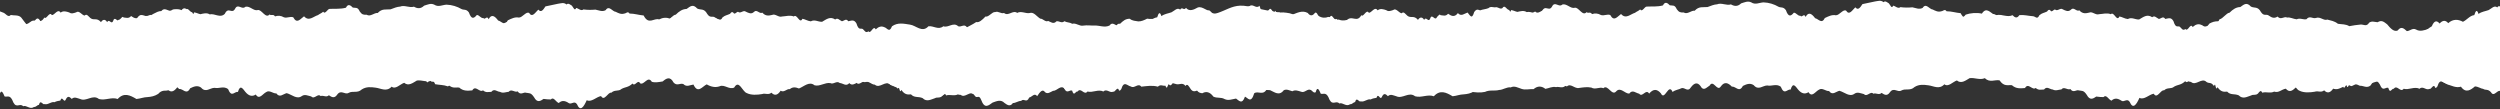 <?xml version="1.0" encoding="utf-8"?>
<!-- Generator: Adobe Illustrator 28.0.0, SVG Export Plug-In . SVG Version: 6.00 Build 0)  -->
<svg version="1.1" id="Calque_1" xmlns="http://www.w3.org/2000/svg" xmlns:xlink="http://www.w3.org/1999/xlink" x="0px" y="0px"
	 viewBox="0 0 2732 119.3" style="enable-background:new 0 0 2732 119.3;" xml:space="preserve">
<rect x="0" y="0" width="2732" height="119.3" fill="#333333" stroke="none"/>
<style type="text/css">
	.st0{clip-path:url(#SVGID_00000003801616609571536620000004074062886344851644_);}
	.st1{fill:#FFFFFF;}
	.st2{clip-path:url(#SVGID_00000117642208092887879950000012756577855399388817_);}
	.st3{clip-path:url(#SVGID_00000037692065406771804240000005372933269535183287_);}
</style>
<g>
	<g>
		<defs>
			<rect id="SVGID_1_" x="-63.2" y="-439.5" width="2732" height="141"/>
		</defs>
		<clipPath id="SVGID_00000114063810261970648060000002390859578455138190_">
			<use xlink:href="#SVGID_1_"  style="overflow:visible;"/>
		</clipPath>
		<g style="clip-path:url(#SVGID_00000114063810261970648060000002390859578455138190_);">
			<path class="st1" d="M5050.8-415.6c-3.3-6.3-6.6,1.9-9.9,0.7c-3.3,0.8-6.6-2.4-9.9,2c-3.3,3.2-6.6-1.7-9.9,0.6
				c-3.3,0-6.5,4.8-9.8,1.4c-3.9,2.3-7,2.9-10.2,4.6c-3.2-2.8-6.4,1.4-10.7,3.1c-4.9,2.3-9.7-0.6-14.6-1.1
				c-4.9-3.6-9.7-0.5-14.6-0.5c-5.7-1.5-10.8,3-16,4.1c-2.6,3.2-5.2,4.5-7.9,5c-2.7,0.5-5.5-0.2-8.4-1.3c-4.1-2.8-8.9,2.1-12.9,0.2
				c-2.8-1.1-5.8,5.7-8.6,3.2c-3-4.7-6.6,5.9-10.2,1.4c-3.6-1.2-7.3-0.8-10.5-0.4c-2.8,2.2-5.5,3.3-8.2,0.7
				c-2.7-0.8-5.4-3.6-8.1-4.3c-4,1.2-8.1-0.6-12.3-1.8c-4.1,2.8-8.3-2.4-12.3-1.5c-4.1,0.6-8.2,0.5-12.3,0.2
				c-4.1-0.3-8.3-0.7-12.4-0.8c-4.1-2.9-8.2-2.6-12.3-2c-4.1,0.6-8.1,1.8-12.1,0c-3.9,1-7.5-2.6-11.1-2.9c-3.6,1.1-7.3,1.5-11.4-1.4
				c-3.5-0.5-7,2.6-10.6,0c-5.4-1.8-10.6,1.1-15.8-1.1c-5.2-1.8-10.4-2.8-15.7-2.3c-4.7-0.7-9.4-1.5-14.2-2.4
				c-4.8-0.9-9.5-1.9-14.1-2.9c-5.3-1.2-9.5-2.4-15-2.2c-9.2,0.4-15.9,5.2-24.2,7.9c-5.2,1.7-6.5,0.4-11.4-0.2
				c-3.3-0.4-7.1,0.1-10.4,0.1c-3.7,0-6.7,0.2-9.5,0.9c-2.8,0.7-5.5,0.8-8.7,3.7c-5.4,4.4-11.5,3.3-17.8,3.8c-6.3-3.6-13-0.8-19.5-2
				c-3.3,1.7-6.5,3.1-9.7,3c-3.2-0.7-6.3-0.4-9.3-2.9c-4.6,0-7.1,2.1-10.9,5.8c-3.8,5-6.9-4.3-11.2,1.6c-5.4,2.6-10.9-0.2-16.3,0
				c-4.1,0.2-8.2-0.6-12.4,0.1c-4.1,0.9-8.2-3.3-12-2c-3.1-1.8-5.2-1.1-8.7-2.8c-2.8,2.8-5.8-0.6-8.6,0.1c-3.3,3.6-6.3,0.6-9.1-0.4
				c-2.9,1.7-5.7-2.7-8.6-2.5c-4.1-2.5-7.1-7.8-11.8-6.1c-4.2,0.7-9.1-2.6-13.4-0.2c-4.8-3.5-9.6,4.1-14.4,0.1
				c-3.4,1.2-6.3-2.4-9.6-1c-3.5-0.5-7.1,5.8-10.7,4.9c-3.5,3.7-7,6.9-10.1,6c-4.2,2.9-8.4,4.6-12.5,7c-4.9,1.9-8.4-2.7-14.4,3.1
				c-3.9-1.6-7.8-0.6-11.8,1.3c-3.9,0.2-7.8,1.7-11.8-1.5c-3.9-0.7-7.8-2.4-11.8-1.5c-3.9-0.4-7.8,0.2-11.8,1.6
				c-3.9,1-7.8,1.8-11.8,0.7c-3.9-1.2-7.8-1.5-11.8-0.7c-4.3-4.7-8.9,2.9-13.4-0.3c-4.5,1.4-9,3.1-13.3,0.6
				c-3.8-2.2-6.9,1.7-10.1,1.7c-3.1-2.8-6.2-5.8-10-0.7c-4.1,1.9-8.1-2.5-11.5-6.7c-3.7-2.8-5.9-5-10.5-2.3
				c-3.3-0.3-6.3-1.6-9.2,0.5c-2.9,4.7-5.9,1.9-9.1,2c-4.5,0.4-8.5,1-12.6,1.8c-4-2.4-8-1.9-12.4-2.6c-4.2-3.2-7.8-3.5-11.6-4.6
				c-3.8,1.6-7.7-3.5-12.3-1.8c-3.6,1.3-7-3-10.5,1.4c-3.5,0.8-7-1.7-10.7,0.1c-3.6-0.3-7-2.5-10.4-1.9c-3.4-1.8-6.8,3.1-10.5-1.1
				c-4,2.7-6.9,0.7-9.6-1.1c-2.7-2.1-5.2,1.2-8.5-3.8c-3.5-6.6-7.3-4-11-6c-4.5-4.9-7.1-2.8-11.6,0.5c-4.6,0.1-8.2,2.6-11.8,6.2
				c-3.5,0.3-7,6.4-11,7.3c-3.1,7-6.6,6.1-10.2,4.3c-3.5,5.1-7.2,3-10.6,3.5c-3,0.1-6.1-3.6-9.2,3.2c-3.1-0.1-6.3,0.3-9.4,2.6
				c-3,0.6-6.1,3-9.2,0.2c-3.1,0.8-6.2-4.3-9.3,0.1c-3.1-4.1-6.2,3.6-9.3,1.5c-3.1,4.4-6.1,0.1-9.1-0.1c-3.4-1.6-6.9-0.3-10.4,0.2
				c-3.5,1.5-7-1.3-10.6,1.3c-3.5-1.6-7.1-1.1-10.6-0.3c-3.5-1-7-0.9-10.5-1.3c-4.4,0.9-7.7,0-12,1.2c-3.9,2.3-9.6,4.2-13.6,1.7
				c-3.6,4-7.7-9.5-10.4-4.3c-3.1-7.5-4.5-9.9-8.1-8.8c-3.9-6.9-12.9-5.1-17.1-0.5c-5,3-10-1.5-15,0c-5-0.6-10,4.2-15,0
				c-5.1,4.8-9.3,1.9-13.3-0.9c-4-6.6-7.7,3.1-11.9-4.5c-4-6.8-7.9-1.7-11.9-4.5c-4-2.4-8.2-8.3-12.9-0.9
				c-5.7-1.3-12.5-0.7-17.7,1.1c-4.8,6.7-8.5-2.2-13.8,5.5c-5.6-1.9-11.4,3-17.1,2.7c-2.9,3-6.4,2.1-9.8-0.4
				c-3.4,0.5-6.8-0.1-9.7,0.6c-3.8,2.6-7.6-1-11.5,3.4c-3.8,3.4-7.7-0.4-11.7,3.2c-3.2-4.6-6.4-1.4-9.5,2.5c-3.2,1-6.4-7.1-9.7,1.3
				c-3.7,3.4-7.6,2.1-11.2,0.3c-4.9,3.9-9.1,1.8-13.9,4c-4.5,2-8.2-0.7-11.8-0.4c-3.6,6.1-7.1-1.1-11-4c-5.4,0.5-11.3-2-17.4-3.3
				c-3,4-6.1,4.6-9.2,3.4c-3.1-0.4-6.2-1.9-9.3-3.4c-6.2-4.6-12.3,7-18,0.3c-3.8-1.7-7.1,0.4-10.3-2.7c-3.2,2.7-6.4-3.1-10-3.4
				c-2.9-2.3-5-3.4-7.8-0.8c-2.9,2.6-5.2,0.7-7.7-4.7c-3.2,2.1-6.7-5-10.5-6.5c-3.7-4.6-7.7-10.1-11.6-3.6
				c-3.5-3.7-7.1-1.1-10.7-0.2c-3.6,0.3-7.2-4.3-10.7,0.2c-2.9-0.1-5.7,1.5-8.5,3c-2.8,2.1-5.7,2.2-8.5,2.4
				c-4.2-1.1-6.7-3.1-10.6,4.5c-3.5-1.8-8.4-0.9-12.2,2.2c-3.5-3.1-6.9-5.2-10.3,1.8c-2.5-1-4.8,2.5-7.3,0.3
				c-3.8,2.7-7.6-5.9-11.3,4.1c-3.7,5.4-7.5,5.7-11.4,3.4c-4.2,2.4-8-4-11.7-2.9c-3.8,4-7.5-3.1-11.7-3.4
				c-5.3-7.4-10.6,1.9-15.8,0.1c-4.4,1.9-7.2-0.3-11.3-1.5c-3.3-7.4-5.2-7.7-8.7-1.6c-4.5,4.7-6.6,3.8-9.1,0.8
				c-1.3-1.6-2.7-3.8-4.6-6.1c-2.9-3.2-8-2-11.4-2.8c-3,3.4-5.7-2.1-8.6-2.7c-1.1-0.4-2.2-0.8-3.3-1.3c-0.8-0.3-1.6-0.7-2.4-1v3.2
				c-3.1,2-6.1-2.1-9.2,0c-3.3,0-6.6,4.8-9.8,1.4c-3.9,2.3-7,2.9-10.2,4.6c-3.2-2.8-6.4,1.4-10.7,3.1c-4.9,2.3-9.7-0.6-14.6-1.1
				c-4.9-3.6-9.7-0.5-14.6-0.5c-5.7-1.5-10.8,3-16,4.1c-2.6,3.2-5.2,4.5-7.9,5s-5.5-0.2-8.4-1.3c-4.1-2.8-8.9,2.1-12.9,0.2
				c-2.8-1.1-5.8,5.7-8.6,3.2c-3-4.7-6.6,5.9-10.2,1.4c-3.6-1.2-7.3-0.8-10.5-0.4c-2.8,2.2-5.5,3.3-8.2,0.7
				c-2.7-0.8-5.4-3.6-8.1-4.3c-4,1.2-8.1-0.6-12.3-1.8c-4.1,2.8-8.3-2.4-12.3-1.5c-4.1,0.6-8.2,0.5-12.3,0.2s-8.3-0.7-12.4-0.8
				c-4.1-2.9-8.2-2.6-12.3-2c-4.1,0.6-8.1,1.8-12.1,0c-3.9,1-7.5-2.6-11.1-2.9c-3.6,1.1-7.3,1.5-11.4-1.4c-3.5-0.5-7,2.6-10.6,0
				c-5.4-1.8-10.6,1.1-15.8-1.1c-5.2-1.8-10.4-2.8-15.7-2.3c-4.7-0.7-9.4-1.5-14.2-2.4s-9.5-1.9-14.1-2.9c-5.3-1.2-9.5-2.4-15-2.2
				c-9.2,0.4-15.9,5.2-24.2,7.9c-5.2,1.7-6.5,0.4-11.4-0.2c-3.3-0.4-7.1,0.1-10.4,0.1c-3.7,0-6.7,0.2-9.5,0.9
				c-2.8,0.7-5.5,0.8-8.7,3.7c-5.4,4.4-11.5,3.3-17.8,3.8c-6.3-3.6-13-0.8-19.5-2c-3.3,1.7-6.5,3.1-9.7,3c-3.2-0.7-6.3-0.4-9.3-2.9
				c-4.6,0-7.1,2.1-10.9,5.8c-3.8,5-6.9-4.3-11.2,1.6c-5.4,2.6-10.9-0.2-16.3,0c-4.1,0.2-8.2-0.6-12.4,0.1c-4.1,0.9-8.2-3.3-12-2
				c-3.1-1.8-5.2-1.1-8.7-2.8c-2.8,2.8-5.8-0.6-8.6,0.1c-3.3,3.6-6.3,0.6-9.1-0.4c-2.9,1.7-5.7-2.7-8.6-2.5
				c-4.1-2.5-7.1-7.8-11.8-6.1c-4.2,0.7-9.1-2.6-13.4-0.2c-4.8-3.5-9.6,4.1-14.4,0.1c-3.4,1.2-6.3-2.4-9.6-1
				c-3.5-0.5-7.1,5.8-10.7,4.9c-3.5,3.7-7,6.9-10.1,6c-4.2,2.9-8.4,4.6-12.5,7c-4.9,1.9-8.4-2.7-14.4,3.1c-3.9-1.6-7.8-0.6-11.8,1.3
				c-3.9,0.2-7.8,1.7-11.8-1.5c-3.9-0.7-7.8-2.4-11.8-1.5c-3.9-0.4-7.8,0.2-11.8,1.6c-3.9,1-7.8,1.8-11.8,0.7
				c-3.9-1.2-7.8-1.5-11.8-0.7c-4.3-4.7-8.9,2.9-13.4-0.3c-4.5,1.4-9,3.1-13.3,0.6c-3.8-2.2-6.9,1.7-10.1,1.7
				c-3.1-2.8-6.2-5.8-10-0.7c-4.1,1.9-8.1-2.5-11.5-6.7c-3.7-2.8-5.9-5-10.5-2.3c-3.3-0.3-6.3-1.6-9.2,0.5c-2.9,4.7-5.9,1.9-9.1,2
				c-4.5,0.4-8.5,1-12.6,1.8c-4-2.4-8-1.9-12.4-2.6c-4.1-3.2-7.8-3.5-11.6-4.6c-3.8,1.6-7.7-3.5-12.3-1.8c-3.6,1.3-7-3-10.5,1.4
				c-3.5,0.8-7-1.7-10.7,0.1c-3.6-0.3-7-2.5-10.4-1.9c-3.4-1.8-6.8,3.1-10.5-1.1c-4,2.7-6.9,0.7-9.6-1.1c-2.7-2.1-5.2,1.2-8.5-3.8
				c-3.5-6.6-7.3-4-11-6c-4.5-4.9-7.1-2.8-11.6,0.5c-4.6,0.1-8.2,2.6-11.8,6.2c-3.5,0.3-7,6.4-11,7.3c-3.1,7-6.6,6.1-10.2,4.3
				c-3.5,5.1-7.2,3-10.6,3.5c-3,0.1-6.1-3.6-9.2,3.2c-3.1-0.1-6.3,0.3-9.4,2.6c-3,0.6-6.1,3-9.2,0.2c-3.1,0.8-6.2-4.3-9.3,0.1
				c-3.1-4.1-6.2,3.6-9.3,1.5c-3.1,4.4-6.1,0.1-9.1-0.1c-3.4-1.6-6.9-0.3-10.4,0.2c-3.5,1.5-7-1.3-10.6,1.3
				c-3.5-1.6-7.1-1.1-10.6-0.3c-3.5-1-7-0.9-10.5-1.3c-4.4,0.9-7.7,0-12,1.2c-3.9,2.3-9.6,4.2-13.6,1.7c-3.6,4-7.7-9.5-10.4-4.3
				c-3.1-7.5-4.5-9.9-8.1-8.8c-3.9-6.9-12.9-5.1-17.1-0.5c-5,3-10-1.5-15,0c-5-0.6-10,4.2-15,0c-5.1,4.8-9.3,1.9-13.3-0.9
				c-4-6.6-7.7,3.1-11.9-4.5c-4-6.8-7.9-1.7-11.9-4.5c-4-2.4-8.2-8.3-12.9-0.9c-5.7-1.3-12.5-0.7-17.7,1.1
				c-4.8,6.7-8.5-2.2-13.8,5.5c-5.6-1.9-11.4,3-17.1,2.7c-2.9,3-6.4,2.1-9.8-0.4c-3.4,0.5-6.8-0.1-9.7,0.6c-3.8,2.6-7.6-1-11.5,3.4
				c-3.8,3.4-7.7-0.4-11.7,3.2c-3.2-4.6-6.4-1.4-9.5,2.5c-3.2,1-6.4-7.1-9.7,1.3c-3.7,3.4-7.6,2.1-11.2,0.3c-4.9,3.9-9.1,1.8-13.9,4
				c-4.5,2-8.2-0.7-11.8-0.4c-3.6,6.1-7.1-1.1-11-4c-5.4,0.5-11.3-2-17.4-3.3c-3,4-6.1,4.6-9.2,3.4c-3.1-0.4-6.2-1.9-9.3-3.4
				c-6.2-4.6-12.3,7-18,0.3c-3.8-1.7-7.1,0.4-10.3-2.7c-3.2,2.7-6.4-3.1-10-3.4c-2.9-2.3-5-3.4-7.8-0.8c-2.9,2.6-5.2,0.7-7.7-4.7
				c-3.2,2.1-6.7-5-10.5-6.5c-3.7-4.6-7.7-10.1-11.6-3.6c-3.5-3.7-7.1-1.1-10.7-0.2c-3.6,0.3-7.2-4.3-10.7,0.2
				c-2.9-0.1-5.7,1.5-8.6,3c-2.8,2.1-5.7,2.2-8.5,2.4c-4.2-1.1-6.7-3.1-10.6,4.5c-3.5-1.8-8.4-0.9-12.2,2.2
				c-3.5-3.1-6.9-5.2-10.3,1.8c-2.5-1-4.8,2.5-7.3,0.3c-3.8,2.7-7.6-5.9-11.3,4.1c-3.7,5.4-7.5,5.7-11.4,3.4c-4.2,2.4-8-4-11.7-2.9
				c-3.8,4-7.5-3.1-11.7-3.4c-5.3-7.4-10.6,1.9-15.8,0.1c-4.4,1.9-7.2-0.3-11.3-1.5c-3.3-7.4-5.2-7.7-8.7-1.6
				c-3.7,3.9-5.8,3.9-7.8,2.1c-1.7-1.5-3.4-4.4-5.9-7.4c-2.9-3.2-8-2-11.4-2.8c-3,3.4-5.7-2.1-8.6-2.7c-1.1-0.4-2.3-0.9-3.5-1.4
				c-0.8-0.3-1.5-0.7-2.3-1v2.5c-2.6,0.5-5.3-2.3-7.9-0.5c-3.3,0-6.6,4.8-9.8,1.4c-3.9,2.3-7,2.9-10.2,4.6
				c-3.2-2.8-6.4,1.4-10.7,3.1c-4.9,2.3-9.7-0.6-14.6-1.1c-4.9-3.6-9.7-0.5-14.6-0.5c-5.7-1.5-10.8,3-16,4.1c-2.6,3.2-5.2,4.5-7.9,5
				c-2.7,0.5-5.5-0.2-8.4-1.3c-4.1-2.8-8.9,2.1-12.9,0.2c-2.8-1.1-5.8,5.7-8.6,3.2c-3-4.7-6.6,5.9-10.2,1.4
				c-3.6-1.2-7.3-0.8-10.5-0.4c-2.8,2.2-5.5,3.3-8.2,0.7c-2.7-0.8-5.4-3.6-8.1-4.3c-4,1.2-8.1-0.6-12.3-1.8
				c-4.1,2.8-8.3-2.4-12.3-1.5c-4.1,0.6-8.2,0.5-12.3,0.2c-4.1-0.3-8.3-0.7-12.4-0.8c-4.1-2.9-8.2-2.6-12.3-2
				c-4.1,0.6-8.1,1.8-12.1,0c-3.9,1-7.5-2.6-11.1-2.9c-3.6,1.1-7.3,1.5-11.4-1.4c-3.5-0.5-7,2.6-10.6,0c-5.4-1.8-10.6,1.1-15.8-1.1
				c-5.2-1.8-10.4-2.8-15.7-2.3c-4.7-0.7-9.4-1.5-14.2-2.4c-4.7-0.9-9.5-1.9-14.1-2.9c-5.3-1.2-9.5-2.4-15-2.2
				c-9.2,0.4-15.9,5.2-24.2,7.9c-5.2,1.7-6.5,0.4-11.4-0.2c-3.3-0.4-7.1,0.1-10.4,0.1c-3.7,0-6.7,0.2-9.5,0.9
				c-2.8,0.7-5.5,0.8-8.7,3.7c-5.4,4.4-11.5,3.3-17.8,3.8c-6.3-3.6-13-0.8-19.5-2c-3.3,1.7-6.5,3.1-9.7,3c-3.2-0.7-6.3-0.4-9.3-2.9
				c-4.6,0-7.1,2.1-10.9,5.8c-3.8,5-6.9-4.3-11.2,1.6c-5.4,2.6-10.9-0.2-16.3,0c-4.1,0.2-8.2-0.6-12.4,0.1c-4.1,0.9-8.2-3.3-12-2
				c-3.1-1.8-5.2-1.1-8.7-2.8c-2.8,2.8-5.8-0.6-8.6,0.1c-3.3,3.6-6.3,0.6-9.1-0.4c-2.9,1.7-5.7-2.7-8.6-2.5
				c-4.1-2.5-7.1-7.8-11.8-6.1c-4.2,0.7-9.1-2.6-13.4-0.2c-4.8-3.5-9.6,4.1-14.4,0.1c-3.4,1.2-6.3-2.4-9.6-1
				c-3.5-0.5-7.1,5.8-10.7,4.9c-3.5,3.7-7,6.9-10.1,6c-4.2,2.9-8.4,4.6-12.5,7c-4.9,1.9-8.4-2.7-14.4,3.1c-3.9-1.6-7.8-0.6-11.8,1.3
				c-3.9,0.2-7.8,1.7-11.8-1.5c-3.9-0.7-7.8-2.4-11.8-1.5c-3.9-0.4-7.8,0.2-11.8,1.6c-3.9,1-7.8,1.8-11.8,0.7
				c-3.9-1.2-7.8-1.5-11.8-0.7c-4.3-4.7-8.9,2.9-13.4-0.3c-4.5,1.4-9,3.1-13.3,0.6c-3.8-2.2-6.9,1.7-10.1,1.7
				c-3.1-2.8-6.2-5.8-10-0.7c-4.1,1.9-8.1-2.5-11.5-6.7c-3.7-2.8-5.9-5-10.5-2.3c-3.3-0.3-6.3-1.6-9.2,0.5c-2.9,4.7-5.9,1.9-9.1,2
				c-4.5,0.4-8.5,1-12.6,1.8c-4-2.4-8-1.9-12.4-2.6c-4.1-3.2-7.8-3.5-11.6-4.6c-3.8,1.6-7.7-3.5-12.3-1.8c-3.6,1.3-7-3-10.5,1.4
				c-3.5,0.8-7-1.7-10.7,0.1c-3.6-0.3-7-2.5-10.4-1.9c-3.4-1.8-6.8,3.1-10.5-1.1c-4,2.7-6.9,0.7-9.6-1.1c-2.7-2.1-5.2,1.2-8.5-3.8
				c-3.5-6.6-7.3-4-11-6c-4.5-4.9-7.1-2.8-11.6,0.5c-4.6,0.1-8.2,2.6-11.8,6.2c-3.5,0.3-7,6.4-11,7.3c-3.1,7-6.6,6.1-10.2,4.3
				c-3.5,5.1-7.2,3-10.6,3.5c-3,0.1-6.1-3.6-9.2,3.2c-3.1-0.1-6.3,0.3-9.4,2.6c-3,0.6-6.1,3-9.2,0.2c-3.1,0.8-6.2-4.3-9.3,0.1
				c-3.1-4.1-6.2,3.6-9.3,1.5c-3.1,4.4-6.1,0.1-9.1-0.1c-3.4-1.6-6.9-0.3-10.4,0.2c-3.5,1.5-7-1.3-10.6,1.3
				c-3.5-1.6-7.1-1.1-10.6-0.3c-3.5-1-7-0.9-10.5-1.3c-4.4,0.9-7.7,0-12,1.2c-3.9,2.3-9.6,4.2-13.6,1.7c-3.6,4-7.7-9.5-10.4-4.3
				c-3.1-7.5-4.5-9.9-8.1-8.8c-3.9-6.9-12.9-5.1-17.1-0.5c-5,3-10-1.5-15,0c-5-0.6-10,4.2-15,0c-5.1,4.8-9.3,1.9-13.3-0.9
				c-4-6.6-7.7,3.1-11.9-4.5c-4-6.8-7.9-1.7-11.9-4.5c-4-2.4-8.2-8.3-12.9-0.9c-5.7-1.3-12.5-0.7-17.7,1.1
				c-4.8,6.7-8.5-2.2-13.8,5.5c-5.6-1.9-11.4,3-17.1,2.7c-2.9,3-6.4,2.1-9.8-0.4c-3.4,0.5-6.8-0.1-9.7,0.6c-3.8,2.6-7.6-1-11.5,3.4
				c-3.8,3.4-7.7-0.4-11.7,3.2c-3.2-4.6-6.4-1.4-9.5,2.5c-3.2,1-6.4-7.1-9.7,1.3c-3.7,3.4-7.6,2.1-11.2,0.3c-4.9,3.9-9.1,1.8-13.9,4
				c-4.5,2-8.2-0.7-11.8-0.4c-3.6,6.1-7.1-1.1-11-4c-5.4,0.5-11.3-2-17.4-3.3c-3,4-6.1,4.6-9.2,3.4c-3.1-0.4-6.2-1.9-9.3-3.4
				c-6.2-4.6-12.3,7-18,0.3c-3.8-1.7-7.1,0.4-10.3-2.7c-3.2,2.7-6.4-3.1-10-3.4c-2.9-2.3-5-3.4-7.8-0.8c-2.9,2.6-5.2,0.7-7.7-4.7
				c-3.2,2.1-6.7-5-10.5-6.5c-3.7-4.6-7.7-10.1-11.6-3.6c-3.5-3.7-7.1-1.1-10.7-0.2c-3.6,0.3-7.2-4.3-10.7,0.2
				c-2.9-0.1-5.7,1.5-8.6,3c-2.8,2.1-5.7,2.2-8.5,2.4c-4.2-1.1-6.7-3.1-10.6,4.5c-3.5-1.8-8.4-0.9-12.2,2.2
				c-3.5-3.1-6.9-5.2-10.3,1.8c-2.5-1-4.8,2.5-7.3,0.3c-3.8,2.7-7.6-5.9-11.3,4.1c-3.7,5.4-7.5,5.7-11.4,3.4c-4.2,2.4-8-4-11.7-2.9
				c-3.8,4-7.5-3.1-11.7-3.4c-5.3-7.4-10.6,1.9-15.8,0.1c-4.4,1.9-7.2-0.3-11.3-1.5c-3.3-7.4-5.2-7.7-8.7-1.6
				c-6.8,7.2-8.3,1.2-13.7-5.3c-2.9-3.2-8-2-11.4-2.8c-3,3.4-5.7-2.1-8.6-2.7c-1.9-0.6-3.8-1.6-5.8-2.3v79.3c1.8,0.5,3.7,1,5.6,1.7
				c4.5,3,8.5,3.5,12.6,4.6c4.1-3.8,8.4,2.9,13.3,1.7c4.3-0.6,8.8-1.3,13.3-0.4c4.5,2.7,9-1.2,13.2,0.7c4.7-4.8,9.3,9.1,14,3.4
				c4.7-5.1,9.4,2.6,14.2,2.5c3.6-4.9,7.3-0.5,10.9,0.1c3.6,4.6,7.3-5.9,10.9-0.1c4.4-5.3,8.6-5.3,12.8-0.3
				c4.2,8.9,8.4-11.9,12.8-1.5c3.2-2.5,6.5-2.4,9.9-4.2c3.4-1,6.8,4.8,10.2-1c3.4-4.5,6.9-5.9,10.3-1.4c3.4,6.4,6.8,1.5,10.1-0.4
				c4.1-7.1,8.1,7,12.1,1.1c4-5.8,8.1-4.2,12.2,0.1c4.1-0.7,8,7,12-0.8c3.9-1.9,7.9-3.6,11.9-0.8c5.1,6.1,9.9,0.2,14.8,0.3
				c4.9,1.1,9.7-2.3,14.7,1.3c4,9.9,6.9,2.4,10.8,3.2c2.5-8.7,5.5-3.3,8.1-0.1c3.8,4.6,7.6,5.4,11.4,2.9c3.8,6.2,7.5-0.7,11.3-2.6
				c3.7-2.7,7.5,1.7,11.2,1.4c3.7,5.2,7.5,0.5,11.3-0.3c5.6,1.5,11,7.2,16.5,3.2c3.2-2.3,6.7-0.4,10.3,0.4c3.5,3.7,7.1-3.8,10.3-0.4
				c3.1-1.2,6.1,1.9,9-0.9c3,2,6,3.9,9.1-0.7c4.2-5.8,8.2,0.4,12.3-1.8c4.8-2.8,9.7,0.7,14.6-3.9c4.9-3.1,9.9-2.6,15-1.9
				c5.9,0.7,11.9,5,17.6-1.1c4.3,3.4,9-2.6,13.7-4.2c4.7,4,9.4,0.1,13.9-2.5c5.6-0.8,11.1,2.4,16.6,0c5.5,5.3,10.8,1.4,16.1,2.4
				c4.9,7.2,9.1,4.8,13.5,5.3c4.4,3.9,8.9,3.6,14.3,3.1c3.6-6.3,8.1,3,11.7-0.1c3.2,2.9,5.7,1.7,9.1,1.7c3.2-4.1,6.3-0.1,9.5,0
				c3.2,1.8,6.3,0.2,9.5-0.1c3-3.6,6.4,1.1,9.8-0.4c3.3,4.8,6.6,0.3,9.3,1.5c3.3,0.7,5.1-0.5,8.7,5c3.3,6.2,6.9,4.1,10.3,1.7
				c3,0.5,5.1,0.5,7.9,0.6c3.1-3.4,5.4,2.7,8.7,3.9c3.5-3.4,7.3-2.4,10.8,0c3,2.2,6.2-3.1,9.1,1.3c3.7,8.7,7.4,2.9,10.7-4.4
				c5,2.7,10.5-3.7,15.6-4.5c3.7,6.3,7.5-4.6,11.3-3.7c3.8-3.6,7.6-1,11.1-4.1c4.1-2.3,7.4-1.5,12-5.9c2.8,3.9,5.6-5.2,8.4-0.2
				c4.4,2.2,8.3-8.8,12.7-1.7c3.7,1.1,7.8,0.3,11.9-0.4c4.1-3.6,8.2-5.8,11.8,1.1c3.8,4.4,7.3,0.3,10.8,1.8c3.6,3.6,7.1,1,11,0.5
				c4.8,10.5,9.7,2,14.5-0.2c4.8,2.8,9.6,3.7,14.1,2.1c5.2-2.4,10.4,4,15.9,1.4c5.3-9.2,8.9,4.4,13.7,6c5,2.5,11.5,2,16.8,1.1
				c3.5-1.3,6.8,1.4,10.2-1.5c3.4,3.5,6.7,3,10.1-2.2c3.6,2.5,6.8-2.4,10-1.7c3.2-2.7,6.5-2.1,10-0.7c5.7-2.3,11.3-8.2,17-3.5
				c5.7,1.6,11.4-3.3,17.2-2.4c3.5,1.9,6.9-3,10.4-0.1c3.5,0.2,7,4.2,10.4,0.1c4.4,4.7,8.7-2.7,12.9-1.4c4.2-0.2,8.5,0.6,12.8-1.7
				c4.4-1.3,10.2-1,14.3,0.9c4,3.8,6,4.4,9.6,6.2c4.3,1.2,9.5,4.2,14.8,2.5c5.3,7.5,10.7,3.6,15.3-0.3c3.8,0.2,6.4,2.5,9,2.7
				c2.6,1.8,5-0.2,8.5,3.6c3.8,6.7,7.9-5.9,12,0.4c4.1-4.4,8.3-0.3,12.1-0.5c5.1,5.4,10.9-5.8,15.6,1.1c2.8,4.5,4.5-1.9,7.2,4.8
				c3.8,10.4,8.1,6.1,12.5,3c4.4-1.5,8.9-3.8,13,0.4c3.1,2.3,6.2,4.4,9.2,0.1c3,0.1,6-2.5,9-2.3c3-3.5,5.9,3,8.8-3.7
				c2.9-0.5,5.8-5.6,8.7-1.5c2.9-4.3,5.8-8.5,8.6-4.4c2.9,2.5,5.8-0.1,8.7-1.4c4.5,0.2,8.7-7.4,12.9-2c4.2-1.4,8.5-0.4,13.1-0.2
				c3.1-1.3,6.2,1.5,9.3-1.2c3.1,0.8,6.2,2.1,9.2-1.9c4.3,2.4,8.7,0.5,13-2.3c4.3-3.8,8.7-0.9,13-2.4c4.2,0.4,8.5-4,12.8-1.5
				c4.3-1.3,8.6-3.6,12.9,0c4.8-0.7,9.5,1.2,14.2-0.4c4.7,1.1,9.4-2.3,14.1-1.5c4-1.6,8.5-4.9,13-0.7c4.5,0.8,8.9,6.7,12.5,3.3
				c2.9-1.6,4.5,2.6,6.4,6.2c1.9,1.4,4.1,9.4,8.2,3.9c3.2,0.5,6.4-0.2,9.6,0.6c3.2,1,6.4,1.1,9.6-0.3c3.2,3,6.4,2,9.6,2.3
				c3.2-0.6,6.4-0.3,9.6-2.4c3.2,3.3,6.4,0.5,9.6,0.6c3.2-1,6.4-0.4,9.6-0.8c5,0.1,10-0.6,15-0.1c5,2.2,10,6.7,15,0.1
				c3.2-1.6,6.3,0.3,9.4,1.1c3.1-1.8,6.3-0.5,9.5,0.5c4.1,1.9,7.1-4.3,11.3-1.6c5.5-2.9,11-1.9,16.5,0c3.6,0.4,7.2-3.9,10.8,0
				c3.6-1.9,7.2-2.9,10.8,0c3.5-3,7,3.9,10.3,0c3.4,0.7,6.6,7.7,9.5-3c2.1-7.9,4.5-3.3,7-7.4c2.5-4.4,5.2,1.2,7.9,2.2
				c5.4-3.2,11.2-3.3,16.4-1c6.3-4.4,9.9,2.6,15.6,2.2c2.8,0.7,4.7,1.5,7.7,0.9c3.7,7.4,7.4-0.4,11,1.9c3.6,4.9,7.1-1,10.6,3.4
				c3.2,2.4,6.8,2.6,10.5,1.1c3.7,2.7,7.4-2.6,10.8-0.3c3.4-4.8,7.1-1,10.4-0.1c2.9-0.2,5.2-0.4,8.1,1.7c5.2,0.7,10.5,1.4,15.8,0.2
				c5.3-2.5,10.5-0.7,15.5-2.1c4,0,8.4-3.5,12.6-2.8c4.2-2.1,7.9,0.4,12.1,1.7c4.2,1.3,8.5-0.1,12.9,0.2c4.3-3.7,8.7-3.6,12.9-0.3
				c3.7-0.6,7.7-2.9,11.6-1.9c3.4-0.9,6.9,1.7,10.1-1.3c0.6,0.1,1.3,0.3,1.9,0.5c4.1-3.8,8.4,2.9,13.3,1.7c4.3-0.6,8.8-1.3,13.3-0.4
				c4.5,2.7,9-1.2,13.2,0.7c4.7-4.8,9.3,9.1,14,3.4c4.7-5.1,9.4,2.6,14.2,2.5c3.6-4.9,7.3-0.5,10.9,0.1c3.6,4.6,7.3-5.9,10.9-0.1
				c4.4-5.3,8.6-5.3,12.8-0.3c4.2,8.9,8.4-11.9,12.8-1.5c3.2-2.5,6.5-2.4,9.9-4.2c3.4-1,6.8,4.8,10.2-1c3.4-4.5,6.9-5.9,10.3-1.4
				c3.4,6.4,6.8,1.5,10.1-0.4c4.1-7.1,8.1,7,12.1,1.1c4-5.8,8.1-4.2,12.2,0.1c4.1-0.7,8,7,12-0.8c3.9-1.9,7.9-3.6,11.9-0.8
				c5.1,6.1,9.9,0.2,14.8,0.3c4.9,1.1,9.7-2.3,14.7,1.3c4,9.9,6.9,2.4,10.8,3.2c2.5-8.7,5.5-3.3,8.1-0.1c3.8,4.6,7.6,5.4,11.4,2.9
				c3.8,6.2,7.5-0.7,11.3-2.6c3.7-2.7,7.5,1.7,11.2,1.4c3.7,5.2,7.5,0.5,11.3-0.3c5.6,1.5,11,7.2,16.5,3.2c3.2-2.3,6.7-0.4,10.3,0.4
				c3.5,3.7,7.1-3.8,10.3-0.4c3.1-1.2,6.1,1.9,9-0.9c3,2,6,3.9,9.1-0.7c4.2-5.8,8.2,0.4,12.3-1.8c4.8-2.8,9.7,0.7,14.6-3.9
				c4.9-3.1,9.9-2.6,15-1.9c5.9,0.7,11.9,5,17.6-1.1c4.3,3.4,9-2.6,13.7-4.2c4.7,4,9.4,0.1,13.9-2.5c5.6-0.8,11.1,2.4,16.6,0
				c5.5,5.3,10.8,1.4,16.1,2.4c4.9,7.2,9.1,4.8,13.5,5.3c4.4,3.9,8.9,3.6,14.3,3.1c3.6-6.3,8.1,3,11.7-0.1c3.2,2.9,5.7,1.7,9.1,1.7
				c3.2-4.1,6.3-0.1,9.5,0c3.2,1.8,6.3,0.2,9.5-0.1c3-3.6,6.4,1.1,9.8-0.4c3.3,4.8,6.6,0.3,9.3,1.5c3.3,0.7,5.1-0.5,8.7,5
				c3.3,6.2,6.9,4.1,10.3,1.7c3,0.5,5.1,0.5,7.9,0.6c3.1-3.4,5.4,2.7,8.7,3.9c3.5-3.4,7.3-2.4,10.8,0c3,2.2,6.2-3.1,9.1,1.3
				c3.7,8.7,7.4,2.9,10.7-4.4c5,2.7,10.5-3.7,15.6-4.5c3.7,6.3,7.5-4.6,11.3-3.7c3.8-3.6,7.6-1,11.1-4.1c4.1-2.3,7.4-1.5,12-5.9
				c2.8,3.9,5.6-5.2,8.4-0.2c4.4,2.2,8.3-8.8,12.7-1.7c3.7,1.1,7.8,0.3,11.9-0.4c4.1-3.6,8.2-5.8,11.8,1.1c3.8,4.4,7.3,0.3,10.8,1.8
				c3.6,3.6,7.1,1,11,0.5c4.8,10.5,9.7,2,14.5-0.2c4.8,2.8,9.6,3.7,14.1,2.1c5.2-2.4,10.4,4,15.9,1.4c5.3-9.2,8.9,4.4,13.7,6
				c5,2.5,11.5,2,16.8,1.1c3.5-1.3,6.8,1.4,10.2-1.5c3.4,3.5,6.7,3,10.1-2.2c3.6,2.5,6.8-2.4,10-1.7c3.2-2.7,6.5-2.1,10-0.7
				c5.7-2.3,11.3-8.2,17-3.5c5.7,1.6,11.4-3.3,17.2-2.4c3.5,1.9,6.9-3,10.4-0.1c3.5,0.2,7,4.2,10.4,0.1c4.4,4.7,8.7-2.7,12.9-1.4
				c4.2-0.2,8.5,0.6,12.8-1.7c4.4-1.3,10.2-1,14.3,0.9c4,3.8,6,4.4,9.6,6.2c4.3,1.2,9.5,4.2,14.8,2.5c5.3,7.5,10.7,3.6,15.3-0.3
				c3.8,0.2,6.4,2.5,9,2.7c2.6,1.8,5-0.2,8.5,3.6c3.8,6.7,7.9-5.9,12,0.4c4.1-4.4,8.3-0.3,12.1-0.5c5.1,5.4,10.9-5.8,15.6,1.1
				c2.8,4.5,4.5-1.9,7.2,4.8c3.8,10.4,8.1,6.1,12.5,3c4.4-1.5,8.9-3.8,13,0.4c3.1,2.3,6.2,4.4,9.2,0.1c3,0.1,6-2.5,9-2.3
				c3-3.5,5.9,3,8.8-3.7c2.9-0.5,5.8-5.6,8.7-1.5c2.9-4.3,5.8-8.5,8.6-4.4c2.9,2.5,5.8-0.1,8.7-1.4c4.5,0.2,8.7-7.4,12.9-2
				c4.2-1.4,8.5-0.4,13.1-0.2c3.1-1.3,6.2,1.5,9.3-1.2c3.1,0.8,6.2,2.1,9.2-1.9c4.3,2.4,8.7,0.5,13-2.3c4.3-3.8,8.7-0.9,13-2.4
				c4.2,0.4,8.5-4,12.8-1.5c4.3-1.3,8.6-3.6,12.9,0c4.8-0.7,9.5,1.2,14.2-0.4c4.7,1.1,9.4-2.3,14.1-1.5c4-1.6,8.5-4.9,13-0.7
				c4.5,0.8,8.9,6.7,12.5,3.3c2.9-1.6,4.5,2.6,6.4,6.2c1.9,1.4,4.1,9.4,8.2,3.9c3.2,0.5,6.4-0.2,9.6,0.6c3.2,1,6.4,1.1,9.6-0.3
				c3.2,3,6.4,2,9.6,2.3c3.2-0.6,6.4-0.3,9.6-2.4c3.2,3.3,6.4,0.5,9.6,0.6c3.2-1,6.4-0.4,9.6-0.8c5,0.1,10-0.6,15-0.1
				c5,2.2,10,6.7,15,0.1c3.2-1.6,6.3,0.3,9.4,1.1c3.1-1.8,6.3-0.5,9.5,0.5c4.1,1.9,7.1-4.3,11.3-1.6c5.5-2.9,11-1.9,16.5,0
				c3.6,0.4,7.2-3.9,10.8,0c3.6-1.9,7.2-2.9,10.8,0c3.5-3,7,3.9,10.3,0c3.4,0.7,6.6,7.7,9.5-3c2.1-7.9,4.5-3.3,7-7.4
				c2.5-4.4,5.2,1.2,7.9,2.2c5.4-3.2,11.2-3.3,16.4-1c6.3-4.4,9.9,2.6,15.6,2.2c2.8,0.7,4.7,1.5,7.7,0.9c3.7,7.4,7.4-0.4,11,1.9
				c3.6,4.9,7.1-1,10.6,3.4c3.2,2.4,6.8,2.6,10.5,1.1c3.7,2.7,7.4-2.6,10.8-0.3c3.4-4.8,7.1-1,10.4-0.1c2.9-0.2,5.2-0.4,8.1,1.7
				c5.2,0.7,10.5,1.4,15.8,0.2c5.3-2.5,10.5-0.7,15.5-2.1c4,0,8.4-3.5,12.6-2.8c4.2-2.1,7.9,0.4,12.1,1.7c4.2,1.3,8.5-0.1,12.9,0.2
				c4.3-3.7,8.7-3.6,12.9-0.3c3.7-0.6,7.7-2.9,11.6-1.9c3.8-1,7.7,2.3,11.2-2.6c0.7,0.2,1.4,0.3,2.1,0.5c4.1-3.8,8.4,2.9,13.3,1.7
				c4.3-0.6,8.8-1.3,13.3-0.4c4.5,2.7,9-1.2,13.2,0.7c4.7-4.8,9.3,9.1,14,3.4c4.7-5.1,9.4,2.6,14.2,2.5c3.6-4.9,7.3-0.5,10.9,0.1
				c3.6,4.6,7.3-5.9,10.9-0.1c4.4-5.3,8.6-5.3,12.8-0.3c4.2,8.9,8.4-11.9,12.8-1.5c3.2-2.5,6.5-2.4,9.9-4.2c3.4-1,6.8,4.8,10.2-1
				c3.4-4.5,6.9-5.9,10.3-1.4c3.4,6.4,6.8,1.5,10.1-0.4c4.1-7.1,8.1,7,12.1,1.1c4-5.8,8.1-4.2,12.2,0.1c4.1-0.7,8,7,12-0.8
				c3.9-1.9,7.9-3.6,11.9-0.8c5.1,6.1,9.9,0.2,14.8,0.3c4.9,1.1,9.7-2.3,14.7,1.3c4,9.9,6.9,2.4,10.8,3.2c2.5-8.7,5.5-3.3,8.1-0.1
				c3.8,4.6,7.6,5.4,11.4,2.9c3.8,6.2,7.5-0.7,11.3-2.6c3.7-2.7,7.5,1.7,11.2,1.4c3.7,5.2,7.5,0.5,11.3-0.3c5.6,1.5,11,7.2,16.5,3.2
				c3.2-2.3,6.7-0.4,10.3,0.4c3.5,3.7,7.1-3.8,10.3-0.4c3.1-1.2,6.1,1.9,9-0.9c3,2,6,3.9,9.1-0.7c4.2-5.8,8.2,0.4,12.3-1.8
				c4.8-2.8,9.7,0.7,14.6-3.9c4.9-3.1,9.9-2.6,15-1.9c5.9,0.7,11.9,5,17.6-1.1c4.3,3.4,9-2.6,13.7-4.2c4.7,4,9.4,0.1,13.9-2.5
				c5.6-0.8,11.1,2.4,16.6,0c5.5,5.3,10.8,1.4,16.1,2.4c4.9,7.2,9.1,4.8,13.5,5.3c4.4,3.9,8.9,3.6,14.3,3.1c3.6-6.3,8.1,3,11.7-0.1
				c3.2,2.9,5.7,1.7,9.1,1.7c3.2-4.1,6.3-0.1,9.5,0c3.2,1.8,6.3,0.2,9.5-0.1c3-3.6,6.4,1.1,9.8-0.4c3.3,4.8,6.6,0.3,9.3,1.5
				c3.3,0.7,5.1-0.5,8.7,5c3.3,6.2,6.9,4.1,10.3,1.7c3,0.5,5.1,0.5,7.9,0.6c3.1-3.4,5.4,2.7,8.7,3.9c3.5-3.4,7.3-2.4,10.8,0
				c3,2.2,6.2-3.1,9.1,1.3c3.7,8.7,7.4,2.9,10.7-4.4c5,2.7,10.5-3.7,15.6-4.5c3.7,6.3,7.5-4.6,11.3-3.7c3.8-3.6,7.6-1,11.1-4.1
				c4.1-2.3,7.4-1.5,12-5.9c2.8,3.9,5.6-5.2,8.4-0.2c4.4,2.2,8.3-8.8,12.7-1.7c3.7,1.1,7.8,0.3,11.9-0.4c4.1-3.6,8.2-5.8,11.8,1.1
				c3.8,4.4,7.3,0.3,10.8,1.8c3.6,3.6,7.1,1,11,0.5c4.8,10.5,9.7,2,14.5-0.2c4.8,2.8,9.6,3.7,14.1,2.1c5.2-2.4,10.4,4,15.9,1.4
				c5.3-9.2,8.9,4.4,13.7,6c5,2.5,11.5,2,16.8,1.1c3.5-1.3,6.8,1.4,10.2-1.5c3.4,3.5,6.7,3,10.1-2.2c3.6,2.5,6.8-2.4,10-1.7
				c3.2-2.7,6.5-2.1,10-0.7c5.7-2.3,11.3-8.2,17-3.5c5.7,1.6,11.4-3.3,17.2-2.4c3.5,1.9,6.9-3,10.4-0.1c3.5,0.2,7,4.2,10.4,0.1
				c4.4,4.7,8.7-2.7,12.9-1.4c4.2-0.2,8.5,0.6,12.8-1.7c4.4-1.3,10.2-1,14.3,0.9c4,3.8,6,4.4,9.6,6.2c4.3,1.2,9.5,4.2,14.8,2.5
				c5.3,7.5,10.7,3.6,15.3-0.3c3.8,0.2,6.4,2.5,9,2.7c2.6,1.8,5-0.2,8.5,3.6c3.8,6.7,7.9-5.9,12,0.4c4.1-4.4,8.3-0.3,12.1-0.5
				c5.1,5.4,10.9-5.8,15.6,1.1c2.8,4.5,4.5-1.9,7.2,4.8c3.8,10.4,8.1,6.1,12.5,3c4.4-1.5,8.9-3.8,13,0.4c3.1,2.3,6.2,4.4,9.2,0.1
				c3,0.1,6-2.5,9-2.3c3-3.5,5.9,3,8.8-3.7c2.9-0.5,5.8-5.6,8.7-1.5c2.9-4.3,5.8-8.5,8.6-4.4c2.9,2.5,5.8-0.1,8.7-1.4
				c4.5,0.2,8.7-7.4,12.9-2c4.2-1.4,8.5-0.4,13.1-0.2c3.1-1.3,6.2,1.5,9.3-1.2c3.1,0.8,6.2,2.1,9.2-1.9c4.3,2.4,8.7,0.5,13-2.3
				c4.3-3.8,8.7-0.9,13-2.4c4.2,0.4,8.5-4,12.8-1.5c4.3-1.3,8.6-3.6,12.9,0c4.8-0.7,9.5,1.2,14.2-0.4c4.7,1.1,9.4-2.3,14.1-1.5
				c4-1.6,8.5-4.9,13-0.7c4.5,0.8,8.9,6.7,12.5,3.3c2.9-1.6,4.5,2.6,6.4,6.2c1.9,1.4,4.1,9.4,8.2,3.9c3.2,0.5,6.4-0.2,9.6,0.6
				c3.2,1,6.4,1.1,9.6-0.3c3.2,3,6.4,2,9.6,2.3c3.2-0.6,6.4-0.3,9.6-2.4c3.2,3.3,6.4,0.5,9.6,0.6c3.2-1,6.4-0.4,9.6-0.8
				c5,0.1,10-0.6,15-0.1c5,2.2,10,6.7,15,0.1c3.2-1.6,6.3,0.3,9.4,1.1c3.1-1.8,6.3-0.5,9.5,0.5c4.1,1.9,7.1-4.3,11.3-1.6
				c5.5-2.9,11-1.9,16.5,0c3.6,0.4,7.2-3.9,10.8,0c3.6-1.9,7.2-2.9,10.8,0c3.5-3,7,3.9,10.3,0c3.4,0.7,6.6,7.7,9.5-3
				c2.1-7.9,4.5-3.3,7-7.4c2.5-4.4,5.2,1.2,7.9,2.2c5.4-3.2,11.2-3.3,16.4-1c6.3-4.4,9.9,2.6,15.6,2.2c2.8,0.7,4.7,1.5,7.7,0.9
				c3.7,7.4,7.4-0.4,11,1.9c3.6,4.9,7.1-1,10.6,3.4c3.2,2.4,6.8,2.6,10.5,1.1c3.7,2.7,7.4-2.6,10.8-0.3c3.4-4.8,7.1-1,10.4-0.1
				c2.9-0.2,5.2-0.4,8.1,1.7c5.2,0.7,10.5,1.4,15.8,0.2c5.3-2.5,10.5-0.7,15.5-2.1c4,0,8.4-3.5,12.6-2.8c4.2-2.1,7.9,0.4,12.1,1.7
				s8.5-0.1,12.9,0.2c4.3-3.7,8.7-3.6,12.9-0.3c3.7-0.6,7.7-2.9,11.6-1.9c3.9-1,7.8,2.5,11.4-3c3.4,0.4,6.8-8.2,10.1-3.9
				c1.3-1.1,2.6-2,3.9-2.7v-77C5057.4-415.4,5054.2-419.7,5050.8-415.6z"/>
		</g>
	</g>
</g>
<g>
	<defs>
		<rect id="SVGID_00000088113638639199289160000008767491422812624269_" x="-0.1" width="2732.2" height="119.3"/>
	</defs>
	<clipPath id="SVGID_00000062187656262670941780000002622850575254588601_">
		<use xlink:href="#SVGID_00000088113638639199289160000008767491422812624269_"  style="overflow:visible;"/>
	</clipPath>
	<g style="clip-path:url(#SVGID_00000062187656262670941780000002622850575254588601_);">
		<g>
			<defs>
				<rect id="SVGID_00000090297006339998893350000009484280990055030185_" y="-21.5" width="2732" height="141"/>
			</defs>
			<clipPath id="SVGID_00000062883992864376957780000010484278684935143336_">
				<use xlink:href="#SVGID_00000090297006339998893350000009484280990055030185_"  style="overflow:visible;"/>
			</clipPath>
			<g style="clip-path:url(#SVGID_00000062883992864376957780000010484278684935143336_);">
				<path class="st1" d="M5114,2.4c-3.3-6.3-6.6,1.9-9.9,0.7c-3.3,0.8-6.6-2.4-9.9,2c-3.3,3.2-6.6-1.7-9.9,0.6
					c-3.3,0-6.5,4.8-9.8,1.4c-3.9,2.3-7,2.9-10.2,4.6c-3.2-2.8-6.4,1.4-10.7,3.1c-4.9,2.3-9.7-0.6-14.6-1.1
					c-4.9-3.6-9.7-0.5-14.6-0.5c-5.7-1.5-10.8,3-16,4.1c-2.6,3.2-5.2,4.5-7.9,5c-2.7,0.5-5.5-0.2-8.4-1.3c-4.1-2.8-8.9,2.1-12.9,0.2
					c-2.8-1.1-5.8,5.7-8.6,3.2c-3-4.7-6.6,5.9-10.2,1.4c-3.6-1.2-7.3-0.8-10.5-0.4c-2.8,2.2-5.5,3.3-8.2,0.7
					c-2.7-0.8-5.4-3.6-8.1-4.3c-4,1.2-8.1-0.6-12.3-1.8c-4.1,2.8-8.3-2.4-12.3-1.5c-4.1,0.6-8.2,0.5-12.3,0.2
					c-4.1-0.3-8.3-0.7-12.4-0.8c-4.1-2.9-8.2-2.6-12.3-2c-4.1,0.6-8.1,1.8-12.1,0c-3.9,1-7.5-2.6-11.1-2.9
					c-3.6,1.1-7.3,1.5-11.4-1.4c-3.5-0.5-7,2.6-10.6,0c-5.4-1.8-10.6,1.1-15.8-1.1c-5.2-1.8-10.4-2.8-15.7-2.3
					c-4.7-0.7-9.4-1.5-14.2-2.4c-4.8-0.9-9.5-1.9-14.1-2.9c-5.3-1.2-9.5-2.4-15-2.2c-9.2,0.4-15.9,5.2-24.2,7.9
					c-5.2,1.7-6.5,0.4-11.4-0.2c-3.3-0.4-7.1,0.1-10.4,0.1c-3.7,0-6.7,0.2-9.5,0.9s-5.5,0.8-8.7,3.7c-5.4,4.4-11.5,3.3-17.8,3.8
					c-6.3-3.6-13-0.8-19.5-2c-3.3,1.7-6.5,3.1-9.7,3c-3.2-0.7-6.3-0.4-9.3-2.9c-4.6,0-7.1,2.1-10.9,5.8c-3.8,5-6.9-4.3-11.2,1.6
					c-5.4,2.6-10.9-0.2-16.3,0c-4.1,0.2-8.2-0.6-12.4,0.1c-4.1,0.9-8.2-3.3-12-2c-3.1-1.8-5.2-1.1-8.7-2.8c-2.8,2.8-5.8-0.6-8.6,0.1
					c-3.3,3.6-6.3,0.6-9.1-0.4c-2.9,1.7-5.7-2.7-8.6-2.5c-4.1-2.5-7.1-7.8-11.8-6.1c-4.2,0.7-9.1-2.6-13.4-0.2
					c-4.8-3.5-9.6,4.1-14.4,0.1c-3.4,1.2-6.3-2.4-9.6-1c-3.5-0.5-7.1,5.8-10.7,4.9c-3.5,3.7-7,6.9-10.1,6c-4.2,2.9-8.4,4.6-12.5,7
					c-4.9,1.9-8.4-2.7-14.4,3.1c-3.9-1.6-7.8-0.6-11.8,1.3c-3.9,0.2-7.8,1.7-11.8-1.5c-3.9-0.7-7.8-2.4-11.8-1.5
					c-3.9-0.4-7.8,0.2-11.8,1.6c-3.9,1-7.8,1.8-11.8,0.7c-3.9-1.2-7.8-1.5-11.8-0.7c-4.3-4.7-8.9,2.9-13.4-0.3
					c-4.5,1.4-9,3.1-13.3,0.6c-3.8-2.2-6.9,1.7-10.1,1.7c-3.1-2.8-6.2-5.8-10-0.7c-4.1,1.9-8.1-2.5-11.5-6.7
					c-3.7-2.8-5.9-5-10.5-2.3c-3.3-0.3-6.3-1.6-9.2,0.5c-2.9,4.7-5.9,1.9-9.1,2c-4.5,0.4-8.5,1-12.6,1.8c-4-2.4-8-1.9-12.4-2.6
					c-4.2-3.2-7.8-3.5-11.6-4.6c-3.8,1.6-7.7-3.5-12.3-1.8c-3.6,1.3-7-3-10.5,1.4c-3.5,0.8-7-1.7-10.7,0.1c-3.6-0.3-7-2.5-10.4-1.9
					c-3.4-1.8-6.8,3.1-10.5-1.1c-4,2.7-6.9,0.7-9.6-1.1c-2.7-2.1-5.2,1.2-8.5-3.8c-3.5-6.6-7.3-4-11-6c-4.5-4.9-7.1-2.8-11.6,0.5
					c-4.6,0.1-8.2,2.6-11.8,6.2c-3.5,0.3-7,6.4-11,7.3c-3.1,7-6.6,6.1-10.2,4.3c-3.5,5.1-7.2,3-10.6,3.5c-3,0.1-6.1-3.6-9.2,3.2
					c-3.1-0.1-6.3,0.3-9.4,2.6c-3,0.6-6.1,3-9.2,0.2c-3.1,0.8-6.2-4.3-9.3,0.1c-3.1-4.1-6.2,3.6-9.3,1.5c-3.1,4.4-6.1,0.1-9.1-0.1
					c-3.4-1.6-6.9-0.3-10.4,0.2c-3.5,1.5-7-1.3-10.6,1.3c-3.5-1.6-7.1-1.1-10.6-0.3c-3.5-1-7-0.9-10.5-1.3c-4.4,0.9-7.7,0-12,1.2
					c-3.9,2.3-9.6,4.2-13.6,1.7c-3.6,4-7.7-9.5-10.4-4.3c-3.1-7.5-4.5-9.9-8.1-8.8c-3.9-6.9-12.9-5.1-17.1-0.5c-5,3-10-1.5-15,0
					c-5-0.6-10,4.2-15,0c-5.1,4.8-9.3,1.9-13.3-0.9c-4-6.6-7.7,3.1-11.9-4.5c-4-6.8-7.9-1.7-11.9-4.5c-4-2.4-8.2-8.3-12.9-0.9
					c-5.7-1.3-12.5-0.7-17.7,1.1c-4.8,6.7-8.5-2.2-13.8,5.5c-5.6-1.9-11.4,3-17.1,2.7c-2.9,3-6.4,2.1-9.8-0.4
					c-3.4,0.5-6.8-0.1-9.7,0.6c-3.8,2.6-7.6-1-11.5,3.4c-3.8,3.4-7.7-0.4-11.7,3.2c-3.2-4.6-6.4-1.4-9.5,2.5c-3.2,1-6.4-7.1-9.7,1.3
					c-3.7,3.4-7.6,2.1-11.2,0.3c-4.9,3.9-9.1,1.8-13.9,4c-4.5,2-8.2-0.7-11.8-0.4c-3.6,6.1-7.1-1.1-11-4c-5.4,0.5-11.3-2-17.4-3.3
					c-3,4-6.1,4.6-9.2,3.4c-3.1-0.4-6.2-1.9-9.3-3.4c-6.2-4.6-12.3,7-18,0.3c-3.8-1.7-7.1,0.4-10.3-2.7c-3.2,2.7-6.4-3.1-10-3.4
					c-2.9-2.3-5-3.4-7.8-0.8c-2.9,2.6-5.2,0.7-7.7-4.7c-3.2,2.1-6.7-5-10.5-6.5c-3.7-4.6-7.7-10.1-11.6-3.6
					c-3.5-3.7-7.1-1.1-10.7-0.2c-3.6,0.3-7.2-4.3-10.7,0.2c-2.9-0.1-5.7,1.5-8.5,3c-2.8,2.1-5.7,2.2-8.5,2.4
					c-4.2-1.1-6.7-3.1-10.6,4.5c-3.5-1.8-8.4-0.9-12.2,2.2c-3.5-3.1-6.9-5.2-10.3,1.8c-2.5-1-4.8,2.5-7.3,0.3
					c-3.8,2.7-7.6-5.9-11.3,4.1c-3.7,5.4-7.5,5.7-11.4,3.4c-4.2,2.4-8-4-11.7-2.9c-3.8,4-7.5-3.1-11.7-3.4
					c-5.3-7.4-10.6,1.9-15.8,0.1c-4.4,1.9-7.2-0.3-11.3-1.5c-3.3-7.4-5.2-7.7-8.7-1.6c-4.5,4.7-6.6,3.8-9.1,0.8
					c-1.3-1.6-2.7-3.8-4.6-6.1c-2.9-3.2-8-2-11.4-2.8c-3,3.4-5.7-2.1-8.6-2.7c-1.1-0.4-2.2-0.8-3.3-1.3c-0.8-0.3-1.6-0.7-2.4-1v3.2
					c-3.1,2-6.1-2.1-9.2,0c-3.3,0-6.6,4.8-9.8,1.4c-3.9,2.3-7,2.9-10.2,4.6c-3.2-2.8-6.4,1.4-10.7,3.1c-4.9,2.3-9.7-0.6-14.6-1.1
					c-4.9-3.6-9.7-0.5-14.6-0.5c-5.7-1.5-10.8,3-16,4.1c-2.6,3.2-5.2,4.5-7.9,5s-5.5-0.2-8.4-1.3c-4.1-2.8-8.9,2.1-12.9,0.2
					c-2.8-1.1-5.8,5.7-8.6,3.2c-3-4.7-6.6,5.9-10.2,1.4c-3.6-1.2-7.3-0.8-10.5-0.4c-2.8,2.2-5.5,3.3-8.2,0.7
					c-2.7-0.8-5.4-3.6-8.1-4.3c-4,1.2-8.1-0.6-12.3-1.8c-4.1,2.8-8.3-2.4-12.3-1.5c-4.1,0.6-8.2,0.5-12.3,0.2s-8.3-0.7-12.4-0.8
					c-4.1-2.9-8.2-2.6-12.3-2s-8.1,1.8-12.1,0c-3.9,1-7.5-2.6-11.1-2.9c-3.6,1.1-7.3,1.5-11.4-1.4c-3.5-0.5-7,2.6-10.6,0
					c-5.4-1.8-10.6,1.1-15.8-1.1c-5.2-1.8-10.4-2.8-15.7-2.3c-4.7-0.7-9.4-1.5-14.2-2.4c-4.8-0.9-9.5-1.9-14.1-2.9
					c-5.3-1.2-9.5-2.4-15-2.2c-9.2,0.4-15.9,5.2-24.2,7.9c-5.2,1.7-6.5,0.4-11.4-0.2c-3.3-0.4-7.1,0.1-10.4,0.1
					c-3.7,0-6.7,0.2-9.5,0.9s-5.5,0.8-8.7,3.7c-5.4,4.4-11.5,3.3-17.8,3.8c-6.3-3.6-13-0.8-19.5-2c-3.3,1.7-6.5,3.1-9.7,3
					c-3.2-0.7-6.3-0.4-9.3-2.9c-4.6,0-7.1,2.1-10.9,5.8c-3.8,5-6.9-4.3-11.2,1.6c-5.4,2.6-10.9-0.2-16.3,0
					c-4.1,0.2-8.2-0.6-12.4,0.1c-4.1,0.9-8.2-3.3-12-2c-3.1-1.8-5.2-1.1-8.7-2.8c-2.8,2.8-5.8-0.6-8.6,0.1c-3.3,3.6-6.3,0.6-9.1-0.4
					c-2.9,1.7-5.7-2.7-8.6-2.5c-4.1-2.5-7.1-7.8-11.8-6.1c-4.2,0.7-9.1-2.6-13.4-0.2c-4.8-3.5-9.6,4.1-14.4,0.1
					c-3.4,1.2-6.3-2.4-9.6-1c-3.5-0.5-7.1,5.8-10.7,4.9c-3.5,3.7-7,6.9-10.1,6c-4.2,2.9-8.4,4.6-12.5,7c-4.9,1.9-8.4-2.7-14.4,3.1
					c-3.9-1.6-7.8-0.6-11.8,1.3c-3.9,0.2-7.8,1.7-11.8-1.5c-3.9-0.7-7.8-2.4-11.8-1.5c-3.9-0.4-7.8,0.2-11.8,1.6
					c-3.9,1-7.8,1.8-11.8,0.7c-3.9-1.2-7.8-1.5-11.8-0.7c-4.3-4.7-8.9,2.9-13.4-0.3c-4.5,1.4-9,3.1-13.3,0.6
					c-3.8-2.2-6.9,1.7-10.1,1.7c-3.1-2.8-6.2-5.8-10-0.7c-4.1,1.9-8.1-2.5-11.5-6.7c-3.7-2.8-5.9-5-10.5-2.3
					c-3.3-0.3-6.3-1.6-9.2,0.5c-2.9,4.7-5.9,1.9-9.1,2c-4.5,0.4-8.5,1-12.6,1.8c-4-2.4-8-1.9-12.4-2.6c-4.1-3.2-7.8-3.5-11.6-4.6
					c-3.8,1.6-7.7-3.5-12.3-1.8c-3.6,1.3-7-3-10.5,1.4c-3.5,0.8-7-1.7-10.7,0.1c-3.6-0.3-7-2.5-10.4-1.9c-3.4-1.8-6.8,3.1-10.5-1.1
					c-4,2.7-6.9,0.7-9.6-1.1c-2.7-2.1-5.2,1.2-8.5-3.8c-3.5-6.6-7.3-4-11-6c-4.5-4.9-7.1-2.8-11.6,0.5c-4.6,0.1-8.2,2.6-11.8,6.2
					c-3.5,0.3-7,6.4-11,7.3c-3.1,7-6.6,6.1-10.2,4.3c-3.5,5.1-7.2,3-10.6,3.5c-3,0.1-6.1-3.6-9.2,3.2c-3.1-0.1-6.3,0.3-9.4,2.6
					c-3,0.6-6.1,3-9.2,0.2c-3.1,0.8-6.2-4.3-9.3,0.1c-3.1-4.1-6.2,3.6-9.3,1.5c-3.1,4.4-6.1,0.1-9.1-0.1c-3.4-1.6-6.9-0.3-10.4,0.2
					c-3.5,1.5-7-1.3-10.6,1.3c-3.5-1.6-7.1-1.1-10.6-0.3c-3.5-1-7-0.9-10.5-1.3c-4.4,0.9-7.7,0-12,1.2c-3.9,2.3-9.6,4.2-13.6,1.7
					c-3.6,4-7.7-9.5-10.4-4.3c-3.1-7.5-4.5-9.9-8.1-8.8c-3.9-6.9-12.9-5.1-17.1-0.5c-5,3-10-1.5-15,0c-5-0.6-10,4.2-15,0
					c-5.1,4.8-9.3,1.9-13.3-0.9c-4-6.6-7.7,3.1-11.9-4.5c-4-6.8-7.9-1.7-11.9-4.5c-4-2.4-8.2-8.3-12.9-0.9
					c-5.7-1.3-12.5-0.7-17.7,1.1c-4.8,6.7-8.5-2.2-13.8,5.5c-5.6-1.9-11.4,3-17.1,2.7c-2.9,3-6.4,2.1-9.8-0.4
					c-3.4,0.5-6.8-0.1-9.7,0.6c-3.8,2.6-7.6-1-11.5,3.4c-3.8,3.4-7.7-0.4-11.7,3.2c-3.2-4.6-6.4-1.4-9.5,2.5c-3.2,1-6.4-7.1-9.7,1.3
					c-3.7,3.4-7.6,2.1-11.2,0.3c-4.9,3.9-9.1,1.8-13.9,4c-4.5,2-8.2-0.7-11.8-0.4c-3.6,6.1-7.1-1.1-11-4c-5.4,0.5-11.3-2-17.4-3.3
					c-3,4-6.1,4.6-9.2,3.4c-3.1-0.4-6.2-1.9-9.3-3.4c-6.2-4.6-12.3,7-18,0.3c-3.8-1.7-7.1,0.4-10.3-2.7c-3.2,2.7-6.4-3.1-10-3.4
					c-2.9-2.3-5-3.4-7.8-0.8c-2.9,2.6-5.2,0.7-7.7-4.7c-3.2,2.1-6.7-5-10.5-6.5c-3.7-4.6-7.7-10.1-11.6-3.6
					c-3.5-3.7-7.1-1.1-10.7-0.2c-3.6,0.3-7.2-4.3-10.7,0.2c-2.9-0.1-5.7,1.5-8.6,3c-2.8,2.1-5.7,2.2-8.5,2.4
					c-4.2-1.1-6.7-3.1-10.6,4.5c-3.5-1.8-8.4-0.9-12.2,2.2c-3.5-3.1-6.9-5.2-10.3,1.8c-2.5-1-4.8,2.5-7.3,0.3
					c-3.8,2.7-7.6-5.9-11.3,4.1c-3.7,5.4-7.5,5.7-11.4,3.4c-4.2,2.4-8-4-11.7-2.9c-3.8,4-7.5-3.1-11.7-3.4
					c-5.3-7.4-10.6,1.9-15.8,0.1c-4.4,1.9-7.2-0.3-11.3-1.5c-3.3-7.4-5.2-7.7-8.7-1.6c-3.7,3.9-5.8,3.9-7.8,2.1
					c-1.7-1.5-3.4-4.4-5.9-7.4c-2.9-3.2-8-2-11.4-2.8c-3,3.4-5.7-2.1-8.6-2.7c-1.1-0.4-2.3-0.9-3.5-1.4c-0.8-0.3-1.5-0.7-2.3-1v2.5
					c-2.6,0.5-5.3-2.3-7.9-0.5c-3.3,0-6.6,4.8-9.8,1.4c-3.9,2.3-7,2.9-10.2,4.6c-3.2-2.8-6.4,1.4-10.7,3.1
					c-4.9,2.3-9.7-0.6-14.6-1.1c-4.9-3.6-9.7-0.5-14.6-0.5c-5.7-1.5-10.8,3-16,4.1c-2.6,3.2-5.2,4.5-7.9,5c-2.7,0.5-5.5-0.2-8.4-1.3
					c-4.1-2.8-8.9,2.1-12.9,0.2c-2.8-1.1-5.8,5.7-8.6,3.2c-3-4.7-6.6,5.9-10.2,1.4c-3.6-1.2-7.3-0.8-10.5-0.4
					c-2.8,2.2-5.5,3.3-8.2,0.7c-2.7-0.8-5.4-3.6-8.1-4.3c-4,1.2-8.1-0.6-12.3-1.8c-4.1,2.8-8.3-2.4-12.3-1.5
					c-4.1,0.6-8.2,0.5-12.3,0.2c-4.1-0.3-8.3-0.7-12.4-0.8c-4.1-2.9-8.2-2.6-12.3-2c-4.1,0.6-8.1,1.8-12.1,0
					c-3.9,1-7.5-2.6-11.1-2.9c-3.6,1.1-7.3,1.5-11.4-1.4c-3.5-0.5-7,2.6-10.6,0c-5.4-1.8-10.6,1.1-15.8-1.1
					c-5.2-1.8-10.4-2.8-15.7-2.3c-4.7-0.7-9.4-1.5-14.2-2.4c-4.7-0.9-9.5-1.9-14.1-2.9c-5.3-1.2-9.5-2.4-15-2.2
					c-9.2,0.4-15.9,5.2-24.2,7.9c-5.2,1.7-6.5,0.4-11.4-0.2c-3.3-0.4-7.1,0.1-10.4,0.1c-3.7,0-6.7,0.2-9.5,0.9s-5.5,0.8-8.7,3.7
					c-5.4,4.4-11.5,3.3-17.8,3.8c-6.3-3.6-13-0.8-19.5-2c-3.3,1.7-6.5,3.1-9.7,3c-3.2-0.7-6.3-0.4-9.3-2.9c-4.6,0-7.1,2.1-10.9,5.8
					c-3.8,5-6.9-4.3-11.2,1.6c-5.4,2.6-10.9-0.2-16.3,0c-4.1,0.2-8.2-0.6-12.4,0.1c-4.1,0.9-8.2-3.3-12-2c-3.1-1.8-5.2-1.1-8.7-2.8
					c-2.8,2.8-5.8-0.6-8.6,0.1c-3.3,3.6-6.3,0.6-9.1-0.4c-2.9,1.7-5.7-2.7-8.6-2.5c-4.1-2.5-7.1-7.8-11.8-6.1
					c-4.2,0.7-9.1-2.6-13.4-0.2c-4.8-3.5-9.6,4.1-14.4,0.1c-3.4,1.2-6.3-2.4-9.6-1c-3.5-0.5-7.1,5.8-10.7,4.9c-3.5,3.7-7,6.9-10.1,6
					c-4.2,2.9-8.4,4.6-12.5,7c-4.9,1.9-8.4-2.7-14.4,3.1c-3.9-1.6-7.8-0.6-11.8,1.3c-3.9,0.2-7.8,1.7-11.8-1.5
					c-3.9-0.7-7.8-2.4-11.8-1.5c-3.9-0.4-7.8,0.2-11.8,1.6c-3.9,1-7.8,1.8-11.8,0.7c-3.9-1.2-7.8-1.5-11.8-0.7
					c-4.3-4.7-8.9,2.9-13.4-0.3c-4.5,1.4-9,3.1-13.3,0.6c-3.8-2.2-6.9,1.7-10.1,1.7c-3.1-2.8-6.2-5.8-10-0.7
					c-4.1,1.9-8.1-2.5-11.5-6.7c-3.7-2.8-5.9-5-10.5-2.3c-3.3-0.3-6.3-1.6-9.2,0.5c-2.9,4.7-5.9,1.9-9.1,2c-4.5,0.4-8.5,1-12.6,1.8
					c-4-2.4-8-1.9-12.4-2.6c-4.1-3.2-7.8-3.5-11.6-4.6c-3.8,1.6-7.7-3.5-12.3-1.8c-3.6,1.3-7-3-10.5,1.4c-3.5,0.8-7-1.7-10.7,0.1
					c-3.6-0.3-7-2.5-10.4-1.9c-3.4-1.8-6.8,3.1-10.5-1.1c-4,2.7-6.9,0.7-9.6-1.1c-2.7-2.1-5.2,1.2-8.5-3.8c-3.5-6.6-7.3-4-11-6
					c-4.5-4.9-7.1-2.8-11.6,0.5c-4.6,0.1-8.2,2.6-11.8,6.2c-3.5,0.3-7,6.4-11,7.3c-3.1,7-6.6,6.1-10.2,4.3c-3.5,5.1-7.2,3-10.6,3.5
					c-3,0.1-6.1-3.6-9.2,3.2c-3.1-0.1-6.3,0.3-9.4,2.6c-3,0.6-6.1,3-9.2,0.2c-3.1,0.8-6.2-4.3-9.3,0.1c-3.1-4.1-6.2,3.6-9.3,1.5
					c-3.1,4.4-6.1,0.1-9.1-0.1c-3.4-1.6-6.9-0.3-10.4,0.2c-3.5,1.5-7-1.3-10.6,1.3c-3.5-1.6-7.1-1.1-10.6-0.3c-3.5-1-7-0.9-10.5-1.3
					c-4.4,0.9-7.7,0-12,1.2c-3.9,2.3-9.6,4.2-13.6,1.7c-3.6,4-7.7-9.5-10.4-4.3c-3.1-7.5-4.5-9.9-8.1-8.8
					c-3.9-6.9-12.9-5.1-17.1-0.5c-5,3-10-1.5-15,0c-5-0.6-10,4.2-15,0c-5.1,4.8-9.3,1.9-13.3-0.9c-4-6.6-7.7,3.1-11.9-4.5
					c-4-6.8-7.9-1.7-11.9-4.5c-4-2.4-8.2-8.3-12.9-0.9c-5.7-1.3-12.5-0.7-17.7,1.1c-4.8,6.7-8.5-2.2-13.8,5.5
					c-5.6-1.9-11.4,3-17.1,2.7c-2.9,3-6.4,2.1-9.8-0.4c-3.4,0.5-6.8-0.1-9.7,0.6c-3.8,2.6-7.6-1-11.5,3.4c-3.8,3.4-7.7-0.4-11.7,3.2
					c-3.2-4.6-6.4-1.4-9.5,2.5c-3.2,1-6.4-7.1-9.7,1.3c-3.7,3.4-7.6,2.1-11.2,0.3c-4.9,3.9-9.1,1.8-13.9,4c-4.5,2-8.2-0.7-11.8-0.4
					c-3.6,6.1-7.1-1.1-11-4c-5.4,0.5-11.3-2-17.4-3.3c-3,4-6.1,4.6-9.2,3.4c-3.1-0.4-6.2-1.9-9.3-3.4c-6.2-4.6-12.3,7-18,0.3
					c-3.8-1.7-7.1,0.4-10.3-2.7c-3.2,2.7-6.4-3.1-10-3.4c-2.9-2.3-5-3.4-7.8-0.8c-2.9,2.6-5.2,0.7-7.7-4.7c-3.2,2.1-6.7-5-10.5-6.5
					c-3.7-4.6-7.7-10.1-11.6-3.6c-3.5-3.7-7.1-1.1-10.7-0.2c-3.6,0.3-7.2-4.3-10.7,0.2c-2.9-0.1-5.7,1.5-8.6,3
					c-2.8,2.1-5.7,2.2-8.5,2.4c-4.2-1.1-6.7-3.1-10.6,4.5c-3.5-1.8-8.4-0.9-12.2,2.2c-3.5-3.1-6.9-5.2-10.3,1.8
					c-2.5-1-4.8,2.5-7.3,0.3c-3.8,2.7-7.6-5.9-11.3,4.1c-3.7,5.4-7.5,5.7-11.4,3.4c-4.2,2.4-8-4-11.7-2.9c-3.8,4-7.5-3.1-11.7-3.4
					c-5.3-7.4-10.6,1.9-15.8,0.1c-4.4,1.9-7.2-0.3-11.3-1.5c-3.3-7.4-5.2-7.7-8.7-1.6c-6.8,7.2-8.3,1.2-13.7-5.3
					c-2.9-3.2-8-2-11.4-2.8c-3,3.4-5.7-2.1-8.6-2.7c-1.9-0.6-3.8-1.6-5.8-2.3v79.3c1.8,0.5,3.7,1,5.6,1.7c4.5,3,8.5,3.5,12.6,4.6
					c4.1-3.8,8.4,2.9,13.3,1.7c4.3-0.6,8.8-1.3,13.3-0.4c4.5,2.7,9-1.2,13.2,0.7c4.7-4.8,9.3,9.1,14,3.4c4.7-5.1,9.4,2.6,14.2,2.5
					c3.6-4.9,7.3-0.5,10.9,0.1c3.6,4.6,7.3-5.9,10.9-0.1c4.4-5.3,8.6-5.3,12.8-0.3c4.2,8.9,8.4-11.9,12.8-1.5
					c3.2-2.5,6.5-2.4,9.9-4.2c3.4-1,6.8,4.8,10.2-1c3.4-4.5,6.9-5.9,10.3-1.4c3.4,6.4,6.8,1.5,10.1-0.4c4.1-7.1,8.1,7,12.1,1.1
					c4-5.8,8.1-4.2,12.2,0.1c4.1-0.7,8,7,12-0.8c3.9-1.9,7.9-3.6,11.9-0.8c5.1,6.1,9.9,0.2,14.8,0.3c4.9,1.1,9.7-2.3,14.7,1.3
					c4,9.9,6.9,2.4,10.8,3.2c2.5-8.7,5.5-3.3,8.1-0.1c3.8,4.6,7.6,5.4,11.4,2.9c3.8,6.2,7.5-0.7,11.3-2.6c3.7-2.7,7.5,1.7,11.2,1.4
					c3.7,5.2,7.5,0.5,11.3-0.3c5.6,1.5,11,7.2,16.5,3.2c3.2-2.3,6.7-0.4,10.3,0.4c3.5,3.7,7.1-3.8,10.3-0.4c3.1-1.2,6.1,1.9,9-0.9
					c3,2,6,3.9,9.1-0.7c4.2-5.8,8.2,0.4,12.3-1.8c4.8-2.8,9.7,0.7,14.6-3.9c4.9-3.1,9.9-2.6,15-1.9c5.9,0.7,11.9,5,17.6-1.1
					c4.3,3.4,9-2.6,13.7-4.2c4.7,4,9.4,0.1,13.9-2.5c5.6-0.8,11.1,2.4,16.6,0c5.5,5.3,10.8,1.4,16.1,2.4c4.9,7.2,9.1,4.8,13.5,5.3
					c4.4,3.9,8.9,3.6,14.3,3.1c3.6-6.3,8.1,3,11.7-0.1c3.2,2.9,5.7,1.7,9.1,1.7c3.2-4.1,6.3-0.1,9.5,0c3.2,1.8,6.3,0.2,9.5-0.1
					c3-3.6,6.4,1.1,9.8-0.4c3.3,4.8,6.6,0.3,9.3,1.5c3.3,0.7,5.1-0.5,8.7,5c3.3,6.2,6.9,4.1,10.3,1.7c3,0.5,5.1,0.5,7.9,0.6
					c3.1-3.4,5.4,2.7,8.7,3.9c3.5-3.4,7.3-2.4,10.8,0c3,2.2,6.2-3.1,9.1,1.3c3.7,8.7,7.4,2.9,10.7-4.4c5,2.7,10.5-3.7,15.6-4.5
					c3.7,6.3,7.5-4.6,11.3-3.7c3.8-3.6,7.6-1,11.1-4.1c4.1-2.3,7.4-1.5,12-5.9c2.8,3.9,5.6-5.2,8.4-0.2c4.4,2.2,8.3-8.8,12.7-1.7
					c3.7,1.1,7.8,0.3,11.9-0.4c4.1-3.6,8.2-5.8,11.8,1.1c3.8,4.4,7.3,0.3,10.8,1.8c3.6,3.6,7.1,1,11,0.5c4.8,10.5,9.7,2,14.5-0.2
					c4.8,2.8,9.6,3.7,14.1,2.1c5.2-2.4,10.4,4,15.9,1.4c5.3-9.2,8.9,4.4,13.7,6c5,2.5,11.5,2,16.8,1.1c3.5-1.3,6.8,1.4,10.2-1.5
					c3.4,3.5,6.7,3,10.1-2.2c3.6,2.5,6.8-2.4,10-1.7c3.2-2.7,6.5-2.1,10-0.7c5.7-2.3,11.3-8.2,17-3.5c5.7,1.6,11.4-3.3,17.2-2.4
					c3.5,1.9,6.9-3,10.4-0.1c3.5,0.2,7,4.2,10.4,0.1c4.4,4.7,8.7-2.7,12.9-1.4c4.2-0.2,8.5,0.6,12.8-1.7c4.4-1.3,10.2-1,14.3,0.9
					c4,3.8,6,4.4,9.6,6.2c4.3,1.2,9.5,4.2,14.8,2.5c5.3,7.5,10.7,3.6,15.3-0.3c3.8,0.2,6.4,2.5,9,2.7c2.6,1.8,5-0.2,8.5,3.6
					c3.8,6.7,7.9-5.9,12,0.4c4.1-4.4,8.3-0.3,12.1-0.5c5.1,5.4,10.9-5.8,15.6,1.1c2.8,4.5,4.5-1.9,7.2,4.8c3.8,10.4,8.1,6.1,12.5,3
					c4.4-1.5,8.9-3.8,13,0.4c3.1,2.3,6.2,4.4,9.2,0.1c3,0.1,6-2.5,9-2.3c3-3.5,5.9,3,8.8-3.7c2.9-0.5,5.8-5.6,8.7-1.5
					c2.9-4.3,5.8-8.5,8.6-4.4c2.9,2.5,5.8-0.1,8.7-1.4c4.5,0.2,8.7-7.4,12.9-2c4.2-1.4,8.5-0.4,13.1-0.2c3.1-1.3,6.2,1.5,9.3-1.2
					c3.1,0.8,6.2,2.1,9.2-1.9c4.3,2.4,8.7,0.5,13-2.3c4.3-3.8,8.7-0.9,13-2.4c4.2,0.4,8.5-4,12.8-1.5c4.3-1.3,8.6-3.6,12.9,0
					c4.8-0.7,9.5,1.2,14.2-0.4c4.7,1.1,9.4-2.3,14.1-1.5c4-1.6,8.5-4.9,13-0.7c4.5,0.8,8.9,6.7,12.5,3.3c2.9-1.6,4.5,2.6,6.4,6.2
					c1.9,1.4,4.1,9.4,8.2,3.9c3.2,0.5,6.4-0.2,9.6,0.6c3.2,1,6.4,1.1,9.6-0.3c3.2,3,6.4,2,9.6,2.3c3.2-0.6,6.4-0.3,9.6-2.4
					c3.2,3.3,6.4,0.5,9.6,0.6c3.2-1,6.4-0.4,9.6-0.8c5,0.1,10-0.6,15-0.1c5,2.2,10,6.7,15,0.1c3.2-1.6,6.3,0.3,9.4,1.1
					c3.1-1.8,6.3-0.5,9.5,0.5c4.1,1.9,7.1-4.3,11.3-1.6c5.5-2.9,11-1.9,16.5,0c3.6,0.4,7.2-3.9,10.8,0c3.6-1.9,7.2-2.9,10.8,0
					c3.5-3,7,3.9,10.3,0c3.4,0.7,6.6,7.7,9.5-3c2.1-7.9,4.5-3.3,7-7.4c2.5-4.4,5.2,1.2,7.9,2.2c5.4-3.2,11.2-3.3,16.4-1
					c6.3-4.4,9.9,2.6,15.6,2.2c2.8,0.7,4.7,1.5,7.7,0.9c3.7,7.4,7.4-0.4,11,1.9c3.6,4.9,7.1-1,10.6,3.4c3.2,2.4,6.8,2.6,10.5,1.1
					c3.7,2.7,7.4-2.6,10.8-0.3c3.4-4.8,7.1-1,10.4-0.1c2.9-0.2,5.2-0.4,8.1,1.7c5.2,0.7,10.5,1.4,15.8,0.2
					c5.3-2.5,10.5-0.7,15.5-2.1c4,0,8.4-3.5,12.6-2.8c4.2-2.1,7.9,0.4,12.1,1.7c4.2,1.3,8.5-0.1,12.9,0.2c4.3-3.7,8.7-3.6,12.9-0.3
					c3.7-0.6,7.7-2.9,11.6-1.9c3.4-0.9,6.9,1.7,10.1-1.3c0.6,0.1,1.3,0.3,1.9,0.5c4.1-3.8,8.4,2.9,13.3,1.7
					c4.3-0.6,8.8-1.3,13.3-0.4c4.5,2.7,9-1.2,13.2,0.7c4.7-4.8,9.3,9.1,14,3.4c4.7-5.1,9.4,2.6,14.2,2.5c3.6-4.9,7.3-0.5,10.9,0.1
					c3.6,4.6,7.3-5.9,10.9-0.1c4.4-5.3,8.6-5.3,12.8-0.3c4.2,8.9,8.4-11.9,12.8-1.5c3.2-2.5,6.5-2.4,9.9-4.2c3.4-1,6.8,4.8,10.2-1
					c3.4-4.5,6.9-5.9,10.3-1.4c3.4,6.4,6.8,1.5,10.1-0.4c4.1-7.1,8.1,7,12.1,1.1c4-5.8,8.1-4.2,12.2,0.1c4.1-0.7,8,7,12-0.8
					c3.9-1.9,7.9-3.6,11.9-0.8c5.1,6.1,9.9,0.2,14.8,0.3c4.9,1.1,9.7-2.3,14.7,1.3c4,9.9,6.9,2.4,10.8,3.2c2.5-8.7,5.5-3.3,8.1-0.1
					c3.8,4.6,7.6,5.4,11.4,2.9c3.8,6.2,7.5-0.7,11.3-2.6c3.7-2.7,7.5,1.7,11.2,1.4c3.7,5.2,7.5,0.5,11.3-0.3
					c5.6,1.5,11,7.2,16.5,3.2c3.2-2.3,6.7-0.4,10.3,0.4c3.5,3.7,7.1-3.8,10.3-0.4c3.1-1.2,6.1,1.9,9-0.9c3,2,6,3.9,9.1-0.7
					c4.2-5.8,8.2,0.4,12.3-1.8c4.8-2.8,9.7,0.7,14.6-3.9c4.9-3.1,9.9-2.6,15-1.9c5.9,0.7,11.9,5,17.6-1.1c4.3,3.4,9-2.6,13.7-4.2
					c4.7,4,9.4,0.1,13.9-2.5c5.6-0.8,11.1,2.4,16.6,0c5.5,5.3,10.8,1.4,16.1,2.4c4.9,7.2,9.1,4.8,13.5,5.3c4.4,3.9,8.9,3.6,14.3,3.1
					c3.6-6.3,8.1,3,11.7-0.1c3.2,2.9,5.7,1.7,9.1,1.7c3.2-4.1,6.3-0.1,9.5,0c3.2,1.8,6.3,0.2,9.5-0.1c3-3.6,6.4,1.1,9.8-0.4
					c3.3,4.8,6.6,0.3,9.3,1.5c3.3,0.7,5.1-0.5,8.7,5c3.3,6.2,6.9,4.1,10.3,1.7c3,0.5,5.1,0.5,7.9,0.6c3.1-3.4,5.4,2.7,8.7,3.9
					c3.5-3.4,7.3-2.4,10.8,0c3,2.2,6.2-3.1,9.1,1.3c3.7,8.7,7.4,2.9,10.7-4.4c5,2.7,10.5-3.7,15.6-4.5c3.7,6.3,7.5-4.6,11.3-3.7
					c3.8-3.6,7.6-1,11.1-4.1c4.1-2.3,7.4-1.5,12-5.9c2.8,3.9,5.6-5.2,8.4-0.2c4.4,2.2,8.3-8.8,12.7-1.7c3.7,1.1,7.8,0.3,11.9-0.4
					c4.1-3.6,8.2-5.8,11.8,1.1c3.8,4.4,7.3,0.3,10.8,1.8c3.6,3.6,7.1,1,11,0.5c4.8,10.5,9.7,2,14.5-0.2c4.8,2.8,9.6,3.7,14.1,2.1
					c5.2-2.4,10.4,4,15.9,1.4c5.3-9.2,8.9,4.4,13.7,6c5,2.5,11.5,2,16.8,1.1c3.5-1.3,6.8,1.4,10.2-1.5c3.4,3.5,6.7,3,10.1-2.2
					c3.6,2.5,6.8-2.4,10-1.7c3.2-2.7,6.5-2.1,10-0.7c5.7-2.3,11.3-8.2,17-3.5c5.7,1.6,11.4-3.3,17.2-2.4c3.5,1.9,6.9-3,10.4-0.1
					c3.5,0.2,7,4.2,10.4,0.1c4.4,4.7,8.7-2.7,12.9-1.4c4.2-0.2,8.5,0.6,12.8-1.7c4.4-1.3,10.2-1,14.3,0.9c4,3.8,6,4.4,9.6,6.2
					c4.3,1.2,9.5,4.2,14.8,2.5c5.3,7.5,10.7,3.6,15.3-0.3c3.8,0.2,6.4,2.5,9,2.7c2.6,1.8,5-0.2,8.5,3.6c3.8,6.7,7.9-5.9,12,0.4
					c4.1-4.4,8.3-0.3,12.1-0.5c5.1,5.4,10.9-5.8,15.6,1.1c2.8,4.5,4.5-1.9,7.2,4.8c3.8,10.4,8.1,6.1,12.5,3c4.4-1.5,8.9-3.8,13,0.4
					c3.1,2.3,6.2,4.4,9.2,0.1c3,0.1,6-2.5,9-2.3c3-3.5,5.9,3,8.8-3.7c2.9-0.5,5.8-5.6,8.7-1.5c2.9-4.3,5.8-8.5,8.6-4.4
					c2.9,2.5,5.8-0.1,8.7-1.4c4.5,0.2,8.7-7.4,12.9-2c4.2-1.4,8.5-0.4,13.1-0.2c3.1-1.3,6.2,1.5,9.3-1.2c3.1,0.8,6.2,2.1,9.2-1.9
					c4.3,2.4,8.7,0.5,13-2.3c4.3-3.8,8.7-0.9,13-2.4c4.2,0.4,8.5-4,12.8-1.5c4.3-1.3,8.6-3.6,12.9,0c4.8-0.7,9.5,1.2,14.2-0.4
					c4.7,1.1,9.4-2.3,14.1-1.5c4-1.6,8.5-4.9,13-0.7c4.5,0.8,8.9,6.7,12.5,3.3c2.9-1.6,4.5,2.6,6.4,6.2c1.9,1.4,4.1,9.4,8.2,3.9
					c3.2,0.5,6.4-0.2,9.6,0.6c3.2,1,6.4,1.1,9.6-0.3c3.2,3,6.4,2,9.6,2.3c3.2-0.6,6.4-0.3,9.6-2.4c3.2,3.3,6.4,0.5,9.6,0.6
					c3.2-1,6.4-0.4,9.6-0.8c5,0.1,10-0.6,15-0.1c5,2.2,10,6.7,15,0.1c3.2-1.6,6.3,0.3,9.4,1.1c3.1-1.8,6.3-0.5,9.5,0.5
					c4.1,1.9,7.1-4.3,11.3-1.6c5.5-2.9,11-1.9,16.5,0c3.6,0.4,7.2-3.9,10.8,0c3.6-1.9,7.2-2.9,10.8,0c3.5-3,7,3.9,10.3,0
					c3.4,0.7,6.6,7.7,9.5-3c2.1-7.9,4.5-3.3,7-7.4c2.5-4.4,5.2,1.2,7.9,2.2c5.4-3.2,11.2-3.3,16.4-1c6.3-4.4,9.9,2.6,15.6,2.2
					c2.8,0.7,4.7,1.5,7.7,0.9c3.7,7.4,7.4-0.4,11,1.9c3.6,4.9,7.1-1,10.6,3.4c3.2,2.4,6.8,2.6,10.5,1.1c3.7,2.7,7.4-2.6,10.8-0.3
					c3.4-4.8,7.1-1,10.4-0.1c2.9-0.2,5.2-0.4,8.1,1.7c5.2,0.7,10.5,1.4,15.8,0.2c5.3-2.5,10.5-0.7,15.5-2.1c4,0,8.4-3.5,12.6-2.8
					c4.2-2.1,7.9,0.4,12.1,1.7c4.2,1.3,8.5-0.1,12.9,0.2c4.3-3.7,8.7-3.6,12.9-0.3c3.7-0.6,7.7-2.9,11.6-1.9c3.8-1,7.7,2.3,11.2-2.6
					c0.7,0.2,1.4,0.3,2.1,0.5c4.1-3.8,8.4,2.9,13.3,1.7c4.3-0.6,8.8-1.3,13.3-0.4c4.5,2.7,9-1.2,13.2,0.7c4.7-4.8,9.3,9.1,14,3.4
					c4.7-5.1,9.4,2.6,14.2,2.5c3.6-4.9,7.3-0.5,10.9,0.1c3.6,4.6,7.3-5.9,10.9-0.1c4.4-5.3,8.6-5.3,12.8-0.3
					c4.2,8.9,8.4-11.9,12.8-1.5c3.2-2.5,6.5-2.4,9.9-4.2c3.4-1,6.8,4.8,10.2-1c3.4-4.5,6.9-5.9,10.3-1.4c3.4,6.4,6.8,1.5,10.1-0.4
					c4.1-7.1,8.1,7,12.1,1.1c4-5.8,8.1-4.2,12.2,0.1c4.1-0.7,8,7,12-0.8c3.9-1.9,7.9-3.6,11.9-0.8c5.1,6.1,9.9,0.2,14.8,0.3
					c4.9,1.1,9.7-2.3,14.7,1.3c4,9.9,6.9,2.4,10.8,3.2c2.5-8.7,5.5-3.3,8.1-0.1c3.8,4.6,7.6,5.4,11.4,2.9c3.8,6.2,7.5-0.7,11.3-2.6
					c3.7-2.7,7.5,1.7,11.2,1.4c3.7,5.2,7.5,0.5,11.3-0.3c5.6,1.5,11,7.2,16.5,3.2c3.2-2.3,6.7-0.4,10.3,0.4
					c3.5,3.7,7.1-3.8,10.3-0.4c3.1-1.2,6.1,1.9,9-0.9c3,2,6,3.9,9.1-0.7c4.2-5.8,8.2,0.4,12.3-1.8c4.8-2.8,9.7,0.7,14.6-3.9
					c4.9-3.1,9.9-2.6,15-1.9c5.9,0.7,11.9,5,17.6-1.1c4.3,3.4,9-2.6,13.7-4.2c4.7,4,9.4,0.1,13.9-2.5c5.6-0.8,11.1,2.4,16.6,0
					c5.5,5.3,10.8,1.4,16.1,2.4c4.9,7.2,9.1,4.8,13.5,5.3c4.4,3.9,8.9,3.6,14.3,3.1c3.6-6.3,8.1,3,11.7-0.1c3.2,2.9,5.7,1.7,9.1,1.7
					c3.2-4.1,6.3-0.1,9.5,0c3.2,1.8,6.3,0.2,9.5-0.1c3-3.6,6.4,1.1,9.8-0.4c3.3,4.8,6.6,0.3,9.3,1.5c3.3,0.7,5.1-0.5,8.7,5
					c3.3,6.2,6.9,4.1,10.3,1.7c3,0.5,5.1,0.5,7.9,0.6c3.1-3.4,5.4,2.7,8.7,3.9c3.5-3.4,7.3-2.4,10.8,0c3,2.2,6.2-3.1,9.1,1.3
					c3.7,8.7,7.4,2.9,10.7-4.4c5,2.7,10.5-3.7,15.6-4.5c3.7,6.3,7.5-4.6,11.3-3.7c3.8-3.6,7.6-1,11.1-4.1c4.1-2.3,7.4-1.5,12-5.9
					c2.8,3.9,5.6-5.2,8.4-0.2c4.4,2.2,8.3-8.8,12.7-1.7c3.7,1.1,7.8,0.3,11.9-0.4c4.1-3.6,8.2-5.8,11.8,1.1
					c3.8,4.4,7.3,0.3,10.8,1.8c3.6,3.6,7.1,1,11,0.5c4.8,10.5,9.7,2,14.5-0.2c4.8,2.8,9.6,3.7,14.1,2.1c5.2-2.4,10.4,4,15.9,1.4
					c5.3-9.2,8.9,4.4,13.7,6c5,2.5,11.5,2,16.8,1.1c3.5-1.3,6.8,1.4,10.2-1.5c3.4,3.5,6.7,3,10.1-2.2c3.6,2.5,6.8-2.4,10-1.7
					c3.2-2.7,6.5-2.1,10-0.7c5.7-2.3,11.3-8.2,17-3.5c5.7,1.6,11.4-3.3,17.2-2.4c3.5,1.9,6.9-3,10.4-0.1c3.5,0.2,7,4.2,10.4,0.1
					c4.4,4.7,8.7-2.7,12.9-1.4c4.2-0.2,8.5,0.6,12.8-1.7c4.4-1.3,10.2-1,14.3,0.9c4,3.8,6,4.4,9.6,6.2c4.3,1.2,9.5,4.2,14.8,2.5
					c5.3,7.5,10.7,3.6,15.3-0.3c3.8,0.2,6.4,2.5,9,2.7c2.6,1.8,5-0.2,8.5,3.6c3.8,6.7,7.9-5.9,12,0.4c4.1-4.4,8.3-0.3,12.1-0.5
					c5.1,5.4,10.9-5.8,15.6,1.1c2.8,4.5,4.5-1.9,7.2,4.8c3.8,10.4,8.1,6.1,12.5,3c4.4-1.5,8.9-3.8,13,0.4c3.1,2.3,6.2,4.4,9.2,0.1
					c3,0.1,6-2.5,9-2.3c3-3.5,5.9,3,8.8-3.7c2.9-0.5,5.8-5.6,8.7-1.5c2.9-4.3,5.8-8.5,8.6-4.4c2.9,2.5,5.8-0.1,8.7-1.4
					c4.5,0.2,8.7-7.4,12.9-2c4.2-1.4,8.5-0.4,13.1-0.2c3.1-1.3,6.2,1.5,9.3-1.2c3.1,0.8,6.2,2.1,9.2-1.9c4.3,2.4,8.7,0.5,13-2.3
					c4.3-3.8,8.7-0.9,13-2.4c4.2,0.4,8.5-4,12.8-1.5c4.3-1.3,8.6-3.6,12.9,0c4.8-0.7,9.5,1.2,14.2-0.4c4.7,1.1,9.4-2.3,14.1-1.5
					c4-1.6,8.5-4.9,13-0.7c4.5,0.8,8.9,6.7,12.5,3.3c2.9-1.6,4.5,2.6,6.4,6.2c1.9,1.4,4.1,9.4,8.2,3.9c3.2,0.5,6.4-0.2,9.6,0.6
					c3.2,1,6.4,1.1,9.6-0.3c3.2,3,6.4,2,9.6,2.3c3.2-0.6,6.4-0.3,9.6-2.4c3.2,3.3,6.4,0.5,9.6,0.6c3.2-1,6.4-0.4,9.6-0.8
					c5,0.1,10-0.6,15-0.1c5,2.2,10,6.7,15,0.1c3.2-1.6,6.3,0.3,9.4,1.1c3.1-1.8,6.3-0.5,9.5,0.5c4.1,1.9,7.1-4.3,11.3-1.6
					c5.5-2.9,11-1.9,16.5,0c3.6,0.4,7.2-3.9,10.8,0c3.6-1.9,7.2-2.9,10.8,0c3.5-3,7,3.9,10.3,0c3.4,0.7,6.6,7.7,9.5-3
					c2.1-7.9,4.5-3.3,7-7.4c2.5-4.4,5.2,1.2,7.9,2.2c5.4-3.2,11.2-3.3,16.4-1c6.3-4.4,9.9,2.6,15.6,2.2c2.8,0.7,4.7,1.5,7.7,0.9
					c3.7,7.4,7.4-0.4,11,1.9c3.6,4.9,7.1-1,10.6,3.4c3.2,2.4,6.8,2.6,10.5,1.1c3.7,2.7,7.4-2.6,10.8-0.3c3.4-4.8,7.1-1,10.4-0.1
					c2.9-0.2,5.2-0.4,8.1,1.7c5.2,0.7,10.5,1.4,15.8,0.2c5.3-2.5,10.5-0.7,15.5-2.1c4,0,8.4-3.5,12.6-2.8c4.2-2.1,7.9,0.4,12.1,1.7
					c4.2,1.3,8.5-0.1,12.9,0.2c4.3-3.7,8.7-3.6,12.9-0.3c3.7-0.6,7.7-2.9,11.6-1.9c3.9-1,7.8,2.5,11.4-3c3.4,0.4,6.8-8.2,10.1-3.9
					c1.3-1.1,2.6-2,3.9-2.7v-77C5120.6,2.6,5117.4-1.7,5114,2.4z"/>
			</g>
		</g>
	</g>
	<g style="clip-path:url(#SVGID_00000062187656262670941780000002622850575254588601_);">
		<path class="st1" d="M2920.3,77.2c-0.1-2.2-0.1-15.9,0-14.8c0.1-2-2.5,1.9-2.4-12.3c0.1-0.1,0-6.6,0-6.9c0-5.1,0.9-2.1,0-7.8
			c-0.5-3.8-3-1.3-4-3.2c-2.3-0.4-4.8-8.9-7.8-5.7c-3.6,1.9-7.8-9.5-12.1-2.6c-4.3,8.9-8.7,4.3-12.8,0.3c-3.3-2.9-6.2,2.1-9.4,1.1
			c-4.5-2.5-9,5.2-13.5,0c-4.1,2.2-8.1-1.4-12.2,0c-4.1-2.6-8.1-3.2-12.2,0c-3.2-2-6.1-1-9.3,1.1c-3.3,7.4-6.6,0.2-9.9,0
			c-3-4-6.3-2.8-9.7,0.4c-3.4-1.2-6.7,7-9.6-0.6c-2.7-2.9-5.9,1.2-9-1.3c-3.1,3.2-6.1,0.9-8.5-2.6c-2.1,0.1-3.4,2.9-5.9-3.6
			c-1.2-3.2-2.3-2.1-3.2-1.8c-1.5,5.8-1.7-3.3-3.8-4.8c-1.7-0.2-3.5-3.9-5.1-3.3c-2.7,0.1-7.1-4.9-11.7-3c-4.6,2.6-9.3,4.6-12.8,0.4
			c-2.6,3.5-4-1.8-6.4,1.9c-3.1-2.7-6.3,1.3-9.4,2.9c-3.8,1.4-7.4,1.6-11.1,4.2c-1.5-4.9-3-4-4.6,1.3c-4.9,0.5-7.9,5.2-12.4,7.3
			c-4.9-2.7-10.7-3.4-16.1,1.5c-3.1-3.8-6.3-3-9.4,0.4c-3.1-3.7-6-3.2-8.5,3c-3.1,1.5-6.7,5.9-10.3,5.3c-3.6,4.8-7.2,5.1-10.5,5.1
			c-2.9-2.8-6.4,8.9-9.8,5.3c-1.8,1.6-4.1-0.1-6,0c-3-0.2-6.3,5.4-9.5-0.3c-3.2-3.7-6.4-1.4-9.4,0.2c-3.1-0.5-6-0.3-8.9,1.3
			c-2.9-4.5-5.9,0.1-9,0.8c-3.5,0.7-6.9,0.2-10.3-0.9c-3.4-1.2-6.8-2.4-10.1-1.3c-6.7,1.9-13.4-9.6-20.2-3.1
			c-4.1,0.4-8-0.9-11.7-2.5c-3.7-4-7.3-4.2-10.8-4.9c-3-7.6-5.6-5.5-9.2-3.2c-3.3-2.8-6.7-6.9-9.9-1.6c-2.3-1.3-4.1,0.7-6.2-1.9
			c-2.9-3.7-6.1,0.4-9.3-0.8c-5.4-5-10.8,2-16.3,0c-5.4,4.4-10.8-0.8-16.3,0c-6.8,7.5-13.5-0.9-20.1-1.8c-6.7-1-13.3-2.7-19.7,1.8
			c-3,7.7-5.4,1.6-8.4,1c-3.2-1.5-6.3-0.6-9.4,2.4c-2.6-5.2-5.3,5.6-7.9,2.1c-3.1,2.2-4-0.5-6.1-2.4c-2.2-1.6-4.5,2.2-7-6.1
			c-2.6-4.8-5.5-3.1-9-2.5c-2.3-3.6-4.7-0.2-7,0c-2.9-1.4-4.5-4.1-7.3-1.9c-5.4-3.7-9.5-0.3-14.3,2.5c-4.4,0.2-8-2.9-12.3-0.5
			c-3.4-0.3-6.3-2.4-9.2-2.8c-2.9,6.3-5.9-5.9-9.4-2.5c-4.3-1.7-8.6-0.2-12.8,0c-3.8,1.4-7.4-3.4-10.9-1.7
			c-3.5,0.8-7.1,1.6-10.7-2.5c-3.1,1.8-6-4-9-0.9c-3,3-6,1.3-9.1-0.2c-2.7-2.1-5.7,2.6-8.4,0.2c-1.7-0.1-3,2.8-4.6,1.7
			c-1.3-2.1-2.9-1.6-4.2,0.5c-3.6,1.7-5.4,1.5-8.4,4.1c-2.4,5.3-4.4,0.9-7.2,1c-5-0.3-9.7-1.8-14.7-1.1c-2.5,3.9-4.9,2.6-7.4,0
			c-5.9,2.8-11.8-1.6-17.7,0c-3.5-2.3-6.6-1.4-10,1.3c-3.9-1.5-8-1.3-12.1,0.8c-5.7-1.9-11.4,6.6-16.9-4.3
			c-5.2-0.4-9.9-2.1-15.4-2.1c-1.9-3-3.8,0-5.7,0c-3.4,1.1-6.2-0.3-9.4-1.9c-3.5-0.1-7.3-7.6-11-1.8c-3.7,2.1-7.5,0.1-11.2-0.6
			c-4.3,0.4-8.8,0.4-13.1-0.2c-2.5,2.2-5.6-1.3-7.9-1.6c-1.7,3.7-2.9-0.3-4.7-2.5c-1.8-1-3.9-3.3-5.8-1.3c-3.3-2.6-6-1.2-9.4-0.8
			c-4.9,1-9.2,1.9-13.7,2.9c-2.7,4.2-4.8,7-7.8,3.5c-3.6,3.5-6.6,9-10,3.7c-3.3-2.1-7.3,5.1-11.3,5c-4.1-0.9-8.2,1.2-12,3
			c-3.4,7-7,0.9-10.6,0.2c-3.6-4.8-7.2-7.5-10.4-1.4c-1.9-4.7-3.9,1.3-5.8-1.3c-2.5,0.6-4.6-3.5-7.1-3.3c-2.9,3.5-5.8,5.5-8.6-2.7
			c-2.8-4.1-5.6-2.5-8.1-3.8c-4.8-2.8-10.4-4.6-16.4-4.8c-4.5,0.2-8.9,3-13.4,0c-3.8-1.9-7.4,0-11.1,1.1c-3.7,3.6-7.3,3.3-11.1,1.1
			c-4.9,1.6-10.3-2.1-15.1-0.1c-3.6,0.2-6.9,1.7-10.5,3c-5,0.5-9.3-1.1-14,4c-3.9-0.5-7.9,4.5-12.1,1.9c-3.2,0.2-5.1-0.1-7.5-3.5
			c-2.3-5.3-4.6-3.7-7.6-4.3c-2.3-2.4-5.2-4.7-7.5,0.1c-5.9,1.7-12.5,1-17.8,1.3c-2.3-0.1-4.9,6.5-7.1,3.1c-2,1.8-3.4,2-5.7,3.7
			c-5.1,1.5-9.9,7.3-15.2,1.3c-4,2.8-7.7,8.8-11.8,1.1c-3.4-1.3-6.8,1.2-10.2,0c-3.2-1.9-6.6-2.1-9.7-1c-2.1-3-3.9-0.4-6-2.1
			c-4.4,5-8.7-6-13-4.8c-4.3,1.3-8.7-4.9-13.4-3.6c-4,3.8-8.2-4.3-11.4,2.4c-3.5,5.9-7.2-2.9-11.1,5.3c-5,5.1-11.2-0.8-16.5,0.6
			c-3.2-2.1-7.1-0.9-10.2-0.2c-2.4-0.5-4.3-1.7-6.9-2c-0.9,4-1.6-0.5-2.5-0.2c-2.5-0.5-4.5-6.2-7-1.9c-2.4,1.4-4.3-0.9-6.7-1.1
			c-2.8,0.9-5.8-1.5-8.5,1.1c-2.9,1.2-6.3,1.3-9.1,2.4c-2.3-0.7-3.9-1.9-6.5,1.9c-2.5,8.8-4.7,3.3-7.2,0.5c-3.4,1-7,4.8-10.6,0.6
			c-3.6,4.9-7.2,3.2-10.7,0.7c-2.7,3.2-5.6,1.7-8.2,1.6c-1.3-1.8-2.3,0.7-3.7,1.7c-2.3,5.2-4.7-2.3-7,0.4c-2.6,7.8-4.5-1.7-7.3,3
			c-2-3.6-4.8-3.1-6.7,0c-4.6-5.5-7.8-1.3-11.7-4.6c-1.9-1.6-4-5.1-6.1-2.6c-3.1-0.3-6.1-6.2-9.4-3.5c-2.4,0.8-5.1,1.9-7.5,0.1
			c-3-1-6.5-2.2-9.4,0.2c-3.1-4.8-6.5,2.7-9.6,2.7c-2.6-4.6-5.9,5.3-8.2,2.6c-4.4,7.8-8.8,1.4-14,4c-4.4,3.4-8.8,6-13.2,0
			c-2.7,3.3-4.9-7.8-7.5-1.1c-2-2.6-4,3.4-6-0.2c-3.8,12.5-6.5-9.7-10.3-4.9c-2.3,3.1-5.1,3.2-7.5-0.2c-6-3.3-11.5-0.2-17.5,2.1
			c-4.7-4.2-8.2,2.4-12.7-2.1c-1.9-2.4-3.4,2.8-5.2-2.5c-2,5.8-4.3-4.3-6.5-1.6c-3.7,3.9-7.1,9.6-10.9-3.8
			c-3.5,3.8-7.1-2.4-10.6,0.2c-3.5,1.2-6.9,2.4-10.2,3.3c-3.1,2.5-5.6-3.3-8.8,3.5c-2.3-2.8-4.9,1.8-7.3,1
			c-3.8,2.4-7.4,0.3-10.9,1.1c-0.8-0.2-1.7-0.3-2.5-0.5c-0.1-0.1-0.2-0.3-0.4-0.3c-1.7-0.2-3.5-3.9-5.1-3.3c-1.1,0-2.4-0.7-3.9-1.5
			c-2.3-1.2-5-2.6-7.8-1.6c-4.6,2.6-9.3,4.6-12.8,0.4c-2.6,3.5-4-1.8-6.4,1.9c-3.1-2.7-6.3,1.3-9.4,2.9c-3.8,1.4-7.4,1.6-11.1,4.2
			c-1.5-4.9-3-4-4.6,1.3c-4.8,0.5-7.8,4.9-12,7.2c-0.1,0.1-0.2,0.1-0.3,0.2c-4.9-2.7-10.7-3.4-16.1,1.5c-3.1-3.8-6.3-3-9.4,0.4
			c-3.1-3.7-6-3.2-8.5,3c-3.1,1.5-6.7,5.9-10.3,5.3c-3.6,4.8-7.2,5.1-10.5,5.1c-2.9-2.8-6.4,8.9-9.8,5.3c-1.8,1.6-4.1-0.1-6,0
			c-3-0.2-6.3,5.4-9.5-0.3c-3.2-3.7-6.4-1.4-9.4,0.2c-3.1-0.5-6-0.3-8.9,1.3c-2.9-4.5-5.9,0.1-9,0.8c-3.5,0.7-6.9,0.2-10.3-0.9
			c-3.4-1.2-6.8-2.4-10.1-1.3c-6.7,1.9-13.4-9.6-20.2-3.1c-4.1,0.4-8-0.9-11.7-2.5c-3.7-4-7.3-4.2-10.8-4.9c-3-7.6-5.6-5.5-9.2-3.2
			c-3.3-2.8-6.7-6.9-9.9-1.6c-2.3-1.3-4.1,0.7-6.2-1.9c-2.9-3.7-6.1,0.4-9.3-0.8c-5.4-5-10.8,2-16.3,0c-5.4,4.4-10.8-0.8-16.3,0
			c-6.8,7.5-13.5-0.9-20.1-1.8c-6.7-1-13.3-2.7-19.7,1.8c-3,7.7-5.4,1.6-8.4,1c-3.2-1.5-6.3-0.6-9.4,2.4c-2.6-5.2-5.3,5.6-7.9,2.1
			c-3.1,2.2-4-0.5-6.1-2.4c-2.2-1.6-4.5,2.2-7-6.1c-2.6-4.8-5.5-3.1-9-2.5c-2.3-3.6-4.7-0.2-7,0c-2.9-1.4-4.5-4.1-7.3-1.9
			c-5.4-3.7-9.5-0.3-14.3,2.5c-4.4,0.2-8-2.9-12.3-0.5c-3.4-0.3-6.3-2.4-9.2-2.8c-2.9,6.3-5.9-5.9-9.4-2.5c-4.3-1.7-8.6-0.2-12.8,0
			c-3.8,1.4-7.4-3.4-10.9-1.7c-3.5,0.8-7.1,1.6-10.7-2.5c-3.1,1.8-6-4-9-0.9c-3,3-6,1.3-9.1-0.2c-2.7-2.1-5.7,2.6-8.4,0.2
			c-1.7-0.1-3,2.8-4.6,1.7c-1.3-2.1-2.9-1.6-4.2,0.5c-3.6,1.7-5.4,1.5-8.4,4.1c-2.4,5.3-4.4,0.9-7.2,1c-5-0.3-9.7-1.8-14.7-1.1
			c-2.5,3.9-4.9,2.6-7.4,0c-5.9,2.8-11.8-1.6-17.7,0c-3.5-2.3-6.6-1.4-10,1.3c-3.9-1.5-8-1.3-12.1,0.8c-5.7-1.9-11.4,6.6-16.9-4.3
			c-5.2-0.4-9.9-2.1-15.4-2.1c-1.9-3-3.8,0-5.7,0c-3.4,1.1-6.2-0.3-9.4-1.9c-3.5-0.1-7.3-7.6-11-1.8c-3.7,2.1-7.5,0.1-11.2-0.6
			c-4.3,0.4-8.8,0.4-13.1-0.2c-2.5,2.2-5.6-1.3-7.9-1.6c-1.7,3.7-2.9-0.3-4.7-2.5c-1.8-1-3.9-3.3-5.8-1.3c-3.3-2.6-6-1.2-9.4-0.8
			c-4.9,1-9.2,1.9-13.7,2.9c-2.7,4.2-4.8,7-7.8,3.5c-3.6,3.5-6.6,9-10,3.7c-3.3-2.1-7.3,5.1-11.3,5c-4.1-0.9-8.2,1.2-12,3
			c-3.4,7-7,0.9-10.6,0.2c-3.6-4.8-7.2-7.5-10.4-1.4c-1.9-4.7-3.9,1.3-5.8-1.3c-2.5,0.6-4.6-3.5-7.1-3.3c-2.9,3.5-5.8,5.5-8.6-2.7
			c-2.8-4.1-5.6-2.5-8.1-3.8c-4.8-2.8-10.4-4.6-16.4-4.8c-4.5,0.2-8.9,3-13.4,0c-3.8-1.9-7.4,0-11.1,1.1c-3.7,3.6-7.3,3.3-11.1,1.1
			c-4.9,1.6-10.3-2.1-15.1-0.1c-3.6,0.2-6.9,1.7-10.5,3c-5,0.5-9.3-1.1-14,4c-3.9-0.5-7.9,4.5-12.1,1.9c-3.2,0.2-5.1-0.1-7.5-3.5
			c-2.3-5.3-4.6-3.7-7.6-4.3c-2.3-2.4-5.2-4.7-7.5,0.1c-5.9,1.7-12.5,1-17.8,1.3c-2.3-0.1-4.9,6.5-7.1,3.1c-2,1.8-3.4,2-5.7,3.7
			c-5.1,1.5-9.9,7.3-15.2,1.3c-4,2.8-7.7,8.8-11.8,1.1c-3.4-1.3-6.8,1.2-10.2,0c-3.2-1.9-6.6-2.1-9.7-1c-2.1-3-3.9-0.4-6-2.1
			c-4.4,5-8.7-6-13-4.8c-4.3,1.3-8.7-4.9-13.4-3.6c-4,3.8-8.2-4.3-11.4,2.4c-3.5,5.9-7.2-2.9-11.1,5.3c-5,5.1-11.2-0.8-16.5,0.6
			c-3.2-2.1-7.1-0.9-10.2-0.2c-2.4-0.5-4.3-1.7-6.9-2c-0.9,4-1.6-0.5-2.5-0.2c-2.5-0.5-4.5-6.2-7-1.9c-2.4,1.4-4.3-0.9-6.7-1.1
			c-2.8,0.9-5.8-1.5-8.5,1.1c-2.9,1.2-6.3,1.3-9.1,2.4c-2.3-0.7-3.9-1.9-6.5,1.9c-2.5,8.8-4.7,3.3-7.2,0.5c-3.4,1-7,4.8-10.6,0.6
			c-3.6,4.9-7.2,3.2-10.7,0.7c-2.7,3.2-5.6,1.7-8.2,1.6c-1.3-1.8-2.3,0.7-3.7,1.7c-2.3,5.2-4.7-2.3-7,0.4c-2.6,7.8-4.5-1.7-7.3,3
			c-2-3.6-4.8-3.1-6.7,0c-4.6-5.5-7.8-1.3-11.7-4.6c-1.9-1.6-4-5.1-6.1-2.6c-3.1-0.3-6.1-6.2-9.4-3.5c-2.4,0.8-5.1,1.9-7.5,0.1
			c-3-1-6.5-2.2-9.4,0.2c-3.1-4.8-6.5,2.7-9.6,2.7c-2.6-4.6-5.9,5.3-8.2,2.6c-4.4,7.8-8.8,1.4-14,4c-4.4,3.4-8.8,6-13.2,0
			c-2.7,3.3-4.9-7.8-7.5-1.1c-2-2.6-4,3.4-6-0.2C4.9,35,2.2,12.8-1.5,17.6c-2.3,3.1-5.1,3.2-7.5-0.2c-6-3.3-11.5-0.2-17.5,2.1
			c-4.7-4.2-8.2,2.4-12.7-2.1c-1.9-2.4-3.4,2.8-5.2-2.5c-2,5.8-4.3-4.3-6.5-1.6c-3.7,3.9-7.1,9.6-10.9-3.8
			c-3.5,3.8-7.1-2.4-10.6,0.2c-3.5,1.2-6.9,2.4-10.2,3.3c-3.1,2.5-5.6-3.3-8.8,3.5c-2.3-2.8-4.9,1.8-7.3,1
			c-3.8,2.4-7.4,0.3-10.9,1.1c-3.5-0.8-6.9-0.9-10.4-3.2c-2.5-4.4-4.8-7.1-7.2-5.2c-2.4-1.4-4.9-2.5-7.6-4.4c-2.5,0.2-4.3-3.1-6.9-1
			c-3.2-1.7-5.9-0.8-9.1-1.1c-5.4,0-9.2,0-14.2,2.1c-5,2.1-12.4,4.7-15.8,8.9c-4.4,5.4-3.4,13-6.2,19.1c-1.4,3.1-1.4,5.4-1.4,8.6
			c0,6.8-0.1,13.6,2.5,20c1.2,3.1,2.1,6.9,4,9.7c1.6,2.4,3.2,4.5,4.3,7.2c1.9,4.6,5.5,6.9,9.7,9.7c4.4,2.9,10.1,4.6,15.3,6
			c3.2,0.8,6.6-2.3,9.8,1.9c2-2.8,3.4-0.1,5.4,3c2.3,3.7,4.9,3,7.2,2.1c2.1,2.6,3.9,2.6,5.8,2.9c3.8-2.2,8-1.9,12.1,3.7
			c4.1,2,8.2,0.3,12.3,2.7c4.1,1.9,8.2,0.1,12.4-0.6c3.2,2.1,6.6,7,9.8-2.1c3.4,1.6,6.6,7.8,10.1-3.7c4.7-3,9.2,3,13.7-4.3
			c3.8-4.8,8.3,4.5,11.8-4.8c2.1-4.6,2.2,2.2,4.6-2.2c1.5,2.8,3.1-3.7,4.6,0c3.9,2.8,8.4,1.8,12.7,1.6c4.3-3,8.5,9.4,11.8,4.5
			c2.6-0.5,5.3,6.2,8,4c1.7-7.1,4-2,5.5,1.7c3.3,1,6.1-2.8,9.6,6.6c3.6,6.7,7.1,0.3,10.7,4.1c3.6-1.6,7.4,4,11.7,0.8
			c2.3,0.3,3.4-2.1,5.5-2.3c1.8-6.5,4.4,0.7,6.2-0.9c3.6,1.3,7.2-3,10.8-2c2.3-1.2,4.1-1.4,6.4-1.8c2.1-5.9,3.7,2.6,5.7-0.6
			c2.3-5.2,4.4-3.6,6.8-1.2c3-2.8,6.1-0.7,9.2,0.1c6.8,3.2,13.7-5.4,20.5,0c6.8,2,13.7-2.5,20.5,0c6.8-7.5,13.7-4.1,20.5,0
			c4.8-0.5,7.7-2,12.2-2.1c3.7-0.3,7.6-0.9,11.6-3.5c3.9-4.6,7.8-3.2,11.4-3.9c3.3,2.7,6.6,0.7,9.9-4c3.4-2.6,6.8,5.8,10.4-2.9
			c2.3-2.4,4.4-2.2,6.7-1.5c2.6,0.6,4.6-3.5,7.1-2.8c3.4,6.2,7.7,4.8,11.2-1.4c1.6,2.7,3.1-4,4.6-1c1.8-1.8,3.3,2.9,5.1-2.1
			c4.7-1.7,10-6,14.8-1.5c4.2-6.7,8.1-5.1,12.3-0.8c4.4-0.1,8.8,1.3,13.2,0c3.5,9.3,7.9,3.3,11.1,0.6c5.3,5.5,10.8,3.9,16.5,5
			c5.7,0.3,11.5-2.9,17.3,1.8c3.5,3.2,7.1-0.6,10.6,0c3.3,3.1,6,0.1,9.2-1c3.7-1.9,7.7,2,11.5-0.1c3.8-1.5,7.8,1.7,11.6-1.2
			c5.4,4.2,10.8-2,16.1-3.6c2-1.2,3.9-5.2,5.8-0.6c2.2,2.8,4-2,6.2-1.8c1.6-5.5,3.2,5.1,4.8-0.4c2.1-2,3.4,2.1,5.9-2
			c3.3-1.8,6.5,1.9,9.7-0.7c3.2-7.7,6.5,0.5,9.8-0.3c1.4-2.9,3.2-0.1,4.5-0.1c1.8,3.1,2.7,4.1,4.6,2c3.3-9.1,7.3,5.5,10.5,1.3
			c1.8-4.8,3.1,3.4,4.9,2.9c2.1,6.2,4.5,4,6.7,1.8c1.7,0.8,3.9-3,5.4,1.8c1.3,1.1,1.9,1.7,3.4,2c1.9,5.8,3.6-4.3,5.6,0.9
			c1.6,1.8,2.2-2.7,4.2,3c4.5,0.9,9.2,0.6,14,2.4c5.5-4,10.6,2.4,15.7-1.4c5.1,3.8,10.1-3.9,15.2-4.4c5.2-0.5,10.2-9.2,16-4.8
			c2.5-3.8,5-9,7.5,0c5.8,0.9,11.6,8,17.4,0c5.8-0.9,11.6,10.5,17.4,0c3.7-0.7,7.4,4.8,11,0c3.7-1.6,7.4-1,11,0
			c4-0.9,8.2,2.1,12.4,0.3c4.2-4.5,8.4,5.3,12.1-1.5c5.2,4,9.3-9.6,14.6-7.3c3.7-4.2,7.7-7.5,11.9-1.9c4.1-3.3,8.3-1.3,12.1-0.2
			c3.4,1.7,6.6-1.1,9.8,0.5c3.2,4.4,6.4-2,9.8,0.5c4.9-7.2,9.9,2.8,14.8,0c3.7-6.8,5.6,0.7,9.1,2.2c4.2,0.5,7,0.4,10.2,4.2
			c2.7,5.2,6.2-5.1,10,3.2c8.2-2.5,16.5,0.7,24.7,0.1c8.2-3.6,16.5,9.8,24.7-0.1c3.7-8.5,7.4-4.5,11.1,0c3.7-4.6,7.4,0.9,11.1,0
			c3,0.9,6.1-2.1,9.1,0c1.9,1.6,2.3-1.4,4,1.1c2.3,1.6,4.3,2.9,6.7,1.6c2.6,4.2,4.4,1.5,7,3.2c1.5-3.6,2.8,4,4.3,0.6
			c4.1-3.2,7.8,3.8,12,1c3.5,3.6,7,4.1,10.5,0.1c3.5-2.3,7-2.6,10.5-0.1c3.6,3.4,7.9-3.4,11.4-2.9c2-1.7,3.2-7.3,5-2.5
			c1.6-1.7,2.7,0.1,4.6-1.5c3.7-2.1,6.1-1,9.9-4.7c3.6-3.3,7.4-5.6,11.2-2.2c5.3,0.6,10.6,2.9,15.6,4.3c5,6.4,7.9,2.2,13.3,5.4
			c3.8,9.6,7.4-0.1,10.9,2.7c3.5-2.5,7.1,2.7,10.9,2.6c5.4,4.9,11.7-5.3,17,0.1c3,1.9,4.9-0.1,7.7,3.9c0.6,1.6,1.4-3.2,2,0.3
			c0.8,3.4,1.5,3.7,2.3,1.4c3.5,5.3,6.9,5.3,10.5,4.9c3.8,4.1,8.1,2,12.7,4.1c4.5,4.6,9.2,1.4,13.5,0.1c2.6-1.5,4.8,0.3,7.5-2.1
			c1.6-2,3.1-4.4,4.7-0.9c4.2-1.4,8.7,1,13-1.2c5,1.7,7.9-2.4,12.7-3.2c3.6,4.1,6.7,2.8,10.3-0.8c4.3-3.4,8.6-7.5,12.9-1.2
			c4.3,0.8,8.6-3.6,12.9-0.1c4.5-1.9,8.9,1.7,13.4,0c4.5,4.8,8.9,2,13.4,0c1.2,4.4,3-5.5,4.1,0.1c1.6,1.4,2-5.5,3.9-1.2
			c3.3-2.5,6.7-1.8,10,0c3.7-0.3,7.7,3.1,11.7-0.3c4-6.6,7.9-6.8,11.4,1.4c2.7,4.6,5.3,0.1,8,1.2c2.1,7.1,3.7,0.3,6,1
			c3.6-5,7.2,4.7,10.8,0c5.8,1.6,11.6-2.8,17.4,0c3.5-3.6,7.2,2.2,10.8,0.1c1.8,1.2,4.7-6.8,6.3-1.1c1.3,0,1.2-0.2,2.4-1.6
			c2.9-9.7,6.6-3.6,10.5-2.9c3.9,2.7,7.9-4.3,11.4,0.2c6-0.6,12-1.7,18.1,0c3.2-2.9,5.2-0.5,8.2-1.1c2,4.8,2,0.4,3.6-1.6
			c1.8,1.9,2.3,1.7,4.5-1.1c1.4,0.4,2.7,0.8,4.1,1.1c3.2,0.8,6.6-2.3,9.8,1.9c2-2.8,3.4-0.1,5.4,3c2.3,3.7,4.9,3,7.2,2.1
			c2.1,2.6,3.9,2.6,5.8,2.9c3.8-2.2,8-1.9,12.1,3.7c4.1,2,8.2,0.3,12.3,2.7c4.1,1.9,8.2,0.1,12.4-0.6c3.2,2.1,6.6,7,9.8-2.1
			c3.4,1.6,6.6,7.8,10.1-3.7c4.7-3,9.2,3,13.7-4.3c3.8-4.8,8.3,4.5,11.8-4.8c2.1-4.6,2.2,2.2,4.6-2.2c1.5,2.8,3.1-3.7,4.6,0
			c3.9,2.8,8.4,1.8,12.7,1.6c4.3-3,8.5,9.4,11.8,4.5c2.6-0.5,5.3,6.2,8,4c1.7-7.1,4-2,5.5,1.7c3.3,1,6.1-2.8,9.6,6.6
			c3.6,6.7,7.1,0.3,10.7,4.1c3.6-1.6,7.4,4,11.7,0.8c2.3,0.3,3.4-2.1,5.5-2.3c1.8-6.5,4.4,0.7,6.2-0.9c3.6,1.3,7.2-3,10.8-2
			c2.3-1.2,4.1-1.4,6.4-1.8c2.1-5.9,3.7,2.6,5.7-0.6c2.3-5.2,4.4-3.6,6.8-1.2c3-2.8,6.1-0.7,9.2,0.1c6.8,3.2,13.7-5.4,20.5,0
			c6.8,2,13.7-2.5,20.5,0c6.8-7.5,13.7-4.1,20.5,0c4.8-0.5,7.7-2,12.2-2.1c3.7-0.3,7.6-0.9,11.6-3.5c3.9-4.6,7.8-3.2,11.4-3.9
			c3.3,2.7,6.6,0.7,9.9-4c3.4-2.6,6.8,5.8,10.4-2.9c2.3-2.4,4.4-2.2,6.7-1.5c2.6,0.6,4.6-3.5,7.1-2.8c3.4,6.2,7.7,4.8,11.2-1.4
			c1.6,2.7,3.1-4,4.6-1c1.8-1.8,3.3,2.9,5.1-2.1c4.7-1.7,10-6,14.8-1.5c4.2-6.7,8.1-5.1,12.3-0.8c4.4-0.1,8.8,1.3,13.2,0
			c3.5,9.3,7.9,3.3,11.1,0.6c5.3,5.5,10.8,3.9,16.5,5c5.7,0.3,11.5-2.9,17.3,1.8c3.5,3.2,7.1-0.6,10.6,0c3.3,3.1,6,0.1,9.2-1
			c3.7-1.9,7.7,2,11.5-0.1c3.8-1.5,7.8,1.7,11.6-1.2c5.4,4.2,10.8-2,16.1-3.6c2-1.2,3.9-5.2,5.8-0.6c2.2,2.8,4-2,6.2-1.8
			c1.6-5.5,3.2,5.1,4.8-0.4c2.1-2,3.4,2.1,5.9-2c3.3-1.8,6.5,1.9,9.7-0.7c3.2-7.7,6.5,0.5,9.8-0.3c1.4-2.9,3.2-0.1,4.5-0.1
			c1.8,3.1,2.7,4.1,4.6,2c3.3-9.1,7.3,5.5,10.5,1.3c1.8-4.8,3.1,3.4,4.9,2.9c2.1,6.2,4.5,4,6.7,1.8c1.7,0.8,3.9-3,5.4,1.8
			c1.3,1.1,1.9,1.7,3.4,2c1.9,5.8,3.6-4.3,5.6,0.9c1.6,1.8,2.2-2.7,4.2,3c4.5,0.9,9.2,0.6,14,2.4c5.5-4,10.6,2.4,15.7-1.4
			c5.1,3.8,10.1-3.9,15.2-4.4c5.2-0.5,10.2-9.2,16-4.8c2.5-3.8,5-9,7.5,0c5.8,0.9,11.6,8,17.4,0c5.8-0.9,11.6,10.5,17.4,0
			c3.7-0.7,7.4,4.8,11,0c3.7-1.6,7.4-1,11,0c4-0.9,8.2,2.1,12.4,0.3c4.2-4.5,8.4,5.3,12.1-1.5c5.2,4,9.3-9.6,14.6-7.3
			c3.7-4.2,7.7-7.5,11.9-1.9c4.1-3.3,8.3-1.3,12.1-0.2c3.4,1.7,6.6-1.1,9.8,0.5c3.2,4.4,6.4-2,9.8,0.5c4.9-7.2,9.9,2.8,14.8,0
			c3.7-6.8,5.6,0.7,9.1,2.2c4.2,0.5,7,0.4,10.2,4.2c2.7,5.2,6.2-5.1,10,3.2c8.2-2.5,16.5,0.7,24.7,0.1c8.2-3.6,16.5,9.8,24.7-0.1
			c3.7-8.5,7.4-4.5,11.1,0c3.7-4.6,7.4,0.9,11.1,0c3,0.9,6.1-2.1,9.1,0c1.9,1.6,2.3-1.4,4,1.1c2.3,1.6,4.3,2.9,6.7,1.6
			c2.6,4.2,4.4,1.5,7,3.2c1.5-3.6,2.8,4,4.3,0.6c4.1-3.2,7.8,3.8,12,1c3.5,3.6,7,4.1,10.5,0.1c3.5-2.3,7-2.6,10.5-0.1
			c3.6,3.4,7.9-3.4,11.4-2.9c2-1.7,3.2-7.3,5-2.5c1.6-1.7,2.7,0.1,4.6-1.5c3.7-2.1,6.1-1,9.9-4.7c3.6-3.3,7.4-5.6,11.2-2.2
			c5.3,0.6,10.6,2.9,15.6,4.3c5,6.4,7.9,2.2,13.3,5.4c3.8,9.6,7.4-0.1,10.9,2.7c3.5-2.5,7.1,2.7,10.9,2.6c5.4,4.9,11.7-5.3,17,0.1
			c3,1.9,4.9-0.1,7.7,3.9c0.6,1.6,1.4-3.2,2,0.3c0.8,3.4,1.5,3.7,2.3,1.4c3.5,5.3,6.9,5.3,10.5,4.9c3.8,4.1,8.1,2,12.7,4.1
			c4.5,4.6,9.2,1.4,13.5,0.1c2.6-1.5,4.8,0.3,7.5-2.1c1.6-2,3.1-4.4,4.7-0.9c4.2-1.4,8.7,1,13-1.2c5,1.7,7.9-2.4,12.7-3.2
			c3.6,4.1,6.7,2.8,10.3-0.8c4.3-3.4,8.6-7.5,12.9-1.2c4.3,0.8,8.6-3.6,12.9-0.1c4.5-1.9,8.9,1.7,13.4,0c4.5,4.8,8.9,2,13.4,0
			c1.2,4.4,3-5.5,4.1,0.1c1.6,1.4,2-5.5,3.9-1.2c3.3-2.5,6.7-1.8,10,0c3.7-0.3,7.7,3.1,11.7-0.3c4-6.6,7.9-6.8,11.4,1.4
			c2.7,4.6,5.3,0.1,8,1.2c2.1,7.1,3.7,0.3,6,1c3.6-5,7.2,4.7,10.8,0c5.8,1.6,11.6-2.8,17.4,0c3.5-3.6,7.2,2.2,10.8,0.1
			c1.8,1.2,4.7-6.8,6.3-1.1c1.3,0,1.2-0.2,2.4-1.6c2.9-9.7,6.6-3.6,10.5-2.9c3.9,2.7,7.9-4.3,11.4,0.2c6-0.6,12-1.7,18.1,0
			c3.2-2.9,5.2-0.5,8.2-1.1c2,4.8,2,0.4,3.6-1.6c1.9,2,2.4,1.7,4.8-1.6c4.6,4.6,9-6.7,13.8-3.3c2.3-5,4.9-5.9,6.9,0.6
			c5.2,1.9,11.9,0.1,17.5,0.5c3.9-2.1,7.8-0.2,11.7,0c3.9-0.6,7.8,5.3,11.7,0c2.7,3.4,5.4-5.4,8.1,0c3.8,2.6,6.9-9.2,10.7-2.7
			c3.8-3.6,7.4-15.1,11.1-1.4c3.7-0.3,7.4-4.3,11.2-0.2c5.4-0.7,8.4-0.5,13.3-3.2c4.8-5.2,9.5,3.6,14.4-1c5.3-2.9,10.1-0.2,15.3,2.4
			c5-2.3,9.9,2.1,15,0.7c3.7,4.2,7.4,6.4,11.1,0c3.8,2.3,7.2,1,11.1,1.1c3.5,7,7.4,3.6,10.8-0.2c0.5,8.7,4.5,4.1,5-0.9
			C2920.7,81.5,2920.3,76.6,2920.3,77.2z"/>
	</g>
</g>
</svg>
